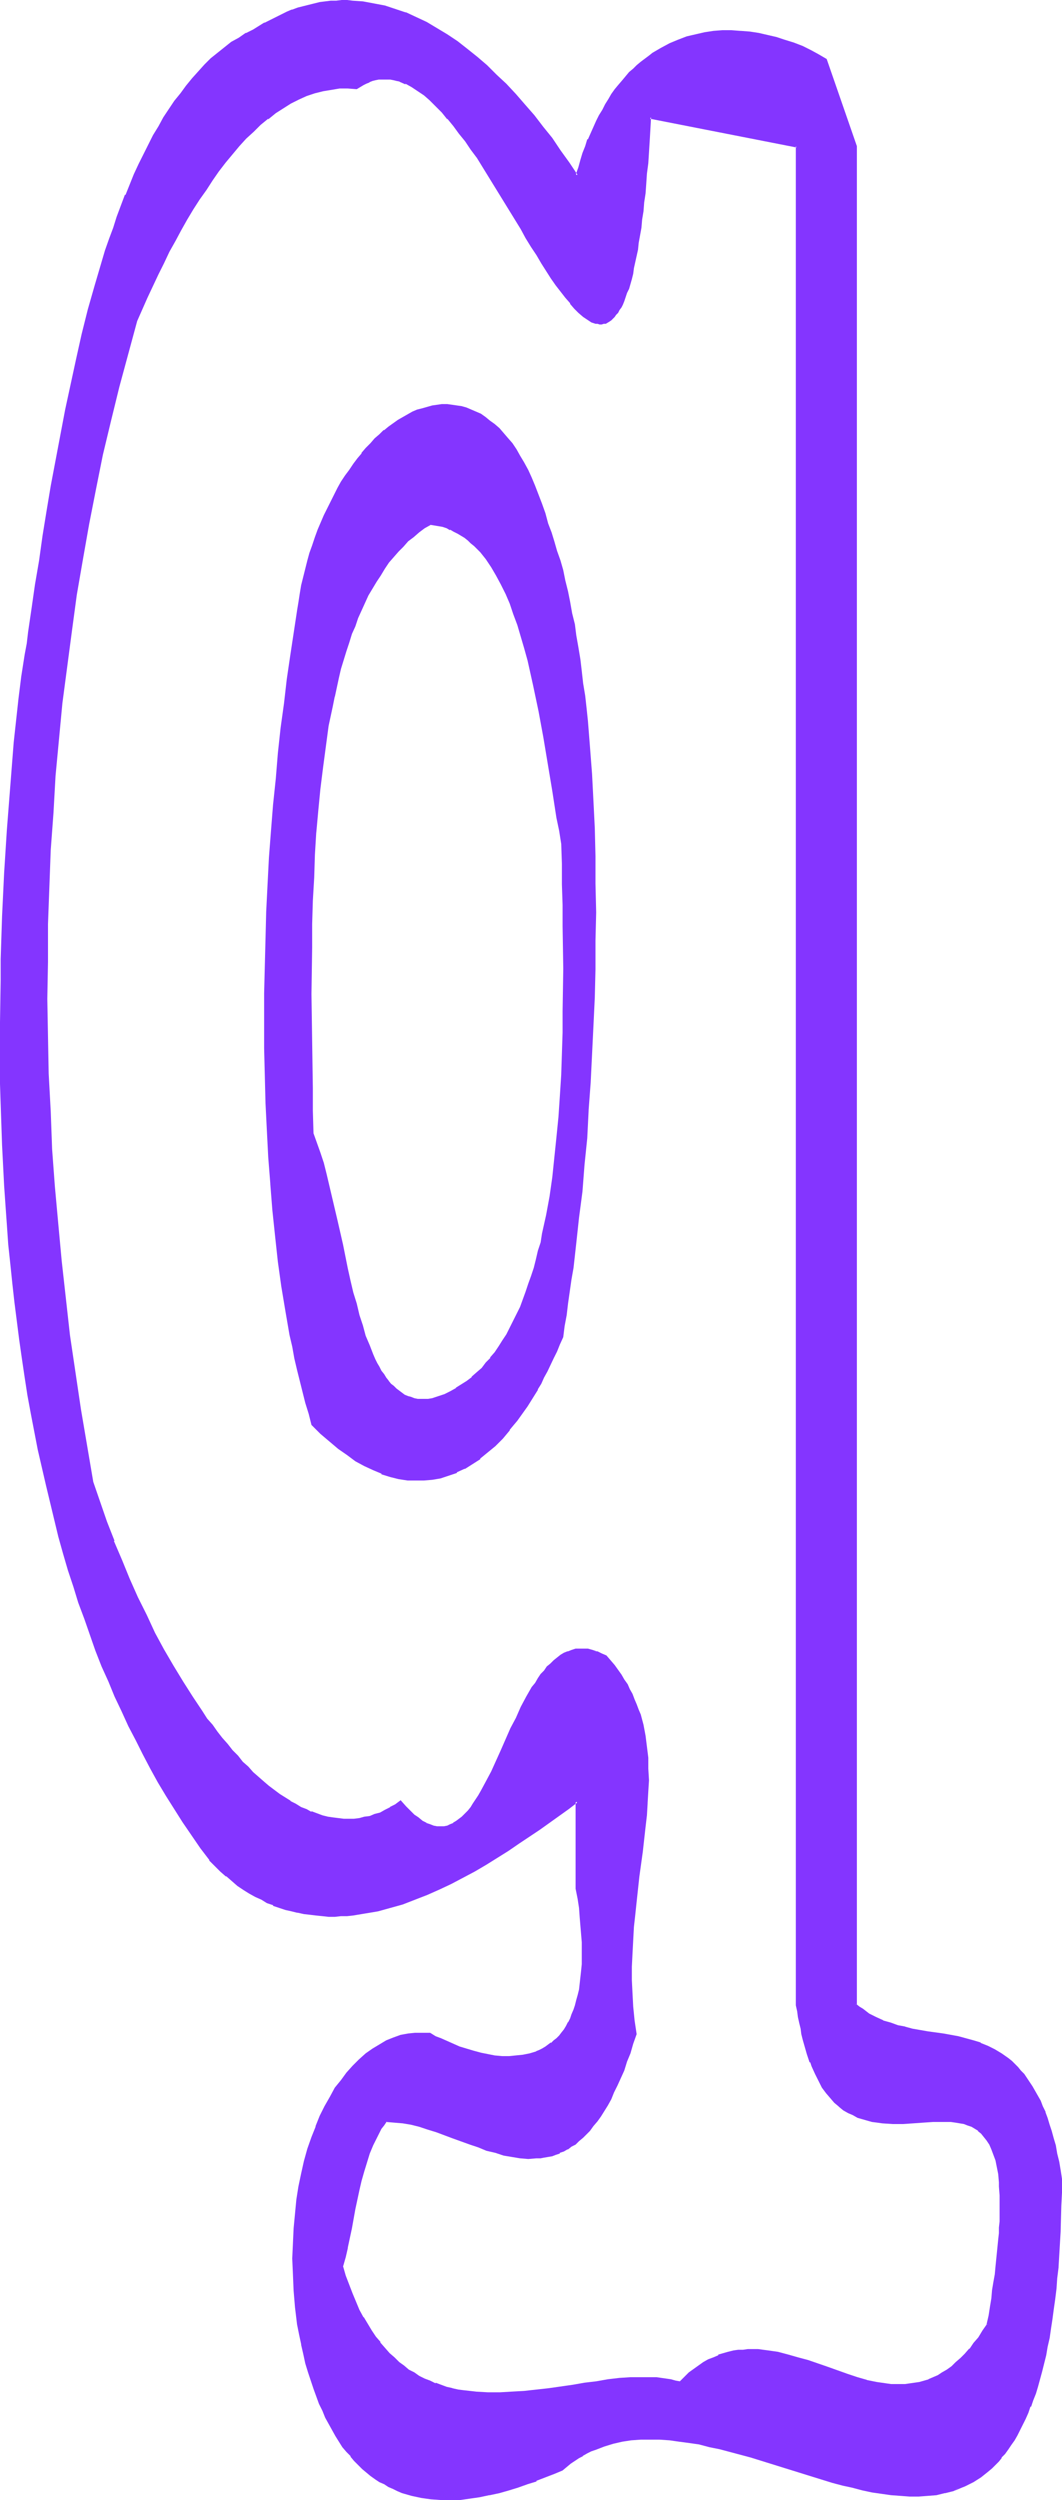 <?xml version="1.0" encoding="UTF-8" standalone="no"?>
<svg
   version="1.0"
   width="66.184mm"
   height="155.797mm"
   id="svg10"
   sodipodi:docname="Smudge Condensed Q 2.wmf"
   xmlns:inkscape="http://www.inkscape.org/namespaces/inkscape"
   xmlns:sodipodi="http://sodipodi.sourceforge.net/DTD/sodipodi-0.dtd"
   xmlns="http://www.w3.org/2000/svg"
   xmlns:svg="http://www.w3.org/2000/svg">
  <sodipodi:namedview
     id="namedview10"
     pagecolor="#ffffff"
     bordercolor="#000000"
     borderopacity="0.25"
     inkscape:showpageshadow="2"
     inkscape:pageopacity="0.0"
     inkscape:pagecheckerboard="0"
     inkscape:deskcolor="#d1d1d1"
     inkscape:document-units="mm" />
  <defs
     id="defs1">
    <pattern
       id="WMFhbasepattern"
       patternUnits="userSpaceOnUse"
       width="6"
       height="6"
       x="0"
       y="0" />
  </defs>
  <path
     style="fill:#8435ff;fill-opacity:1;fill-rule:evenodd;stroke:none"
     d="m 104.712,328.515 -0.97,0.485 -0.97,0.323 -0.97,0.162 -0.97,0.162 h -0.808 -0.808 -0.808 l -0.808,-0.162 -0.808,-0.162 -0.808,-0.323 -0.646,-0.323 -0.808,-0.485 -0.646,-0.485 -0.646,-0.485 -0.646,-0.646 -0.646,-0.485 -0.646,-0.808 -0.485,-0.646 -0.646,-0.808 -0.485,-0.97 -0.485,-0.808 -0.485,-0.97 -0.485,-0.97 -0.485,-0.97 -0.97,-2.101 -0.808,-2.424 -0.808,-2.262 -0.646,-2.585 -0.808,-2.585 -0.646,-2.747 -0.646,-2.747 -0.646,-2.747 -1.293,-5.656 -1.131,-5.656 -0.646,-2.909 -0.646,-2.747 -0.646,-2.747 -0.646,-2.585 -0.808,-2.585 -0.646,-2.424 -0.808,-2.424 -0.808,-2.101 -0.162,-5.494 -0.162,-5.333 -0.162,-10.988 v -11.15 -10.988 l 0.162,-5.494 0.162,-5.494 0.162,-5.494 0.323,-5.333 0.323,-5.333 0.323,-5.171 0.485,-5.171 0.646,-5.009 0.646,-4.848 0.808,-4.848 0.485,-2.262 0.323,-2.424 0.485,-2.262 0.485,-2.101 0.646,-2.262 0.485,-2.101 0.646,-2.101 0.646,-2.101 0.646,-2.101 0.646,-1.939 0.646,-1.939 0.808,-1.939 0.808,-1.778 0.808,-1.778 0.808,-1.616 0.97,-1.778 0.808,-1.454 0.97,-1.616 1.131,-1.454 0.97,-1.454 1.131,-1.454 1.131,-1.293 1.131,-1.131 1.131,-1.293 1.293,-0.97 1.293,-1.131 1.293,-0.97 1.454,-0.808 h 0.97 l 0.97,0.323 0.97,0.162 0.97,0.323 0.97,0.323 0.808,0.485 0.808,0.323 0.97,0.646 0.808,0.485 0.646,0.646 0.808,0.646 0.808,0.646 0.646,0.646 0.808,0.808 0.646,0.808 0.646,0.97 1.293,1.778 1.131,1.939 1.131,2.101 1.131,2.262 0.97,2.424 0.97,2.424 0.808,2.585 0.808,2.747 0.808,2.747 0.808,2.909 0.646,2.747 0.646,3.07 0.646,3.07 0.646,3.07 1.131,6.14 2.101,12.604 1.131,6.302 0.485,3.07 0.485,2.909 0.162,4.848 0.162,4.848 v 4.848 l 0.162,5.009 v 10.019 10.019 l -0.162,5.009 -0.162,5.009 -0.162,5.009 -0.323,5.009 -0.323,4.848 -0.323,4.848 -0.485,4.686 -0.646,4.686 -0.646,4.525 -0.808,4.363 -0.808,4.363 -0.485,2.101 -0.485,2.101 -0.646,1.939 -0.485,1.939 -0.646,1.939 -0.485,1.939 -0.646,1.778 -0.808,1.778 -0.646,1.778 -0.808,1.778 -0.808,1.616 -0.808,1.616 -0.808,1.454 -0.808,1.454 -0.97,1.454 -0.97,1.454 -0.97,1.293 -1.131,1.131 -0.97,1.293 -1.131,0.97 -1.293,1.131 -1.131,0.97 -1.293,0.97 -1.293,0.808 -1.293,0.646 z m -34.581,-184.537 -0.808,5.171 -0.808,5.333 -0.808,5.494 -0.646,5.656 -0.646,5.817 -0.646,5.979 -0.646,5.979 -0.485,6.14 -0.485,6.14 -0.485,6.302 -0.323,6.302 -0.323,6.464 -0.323,6.464 -0.162,6.302 -0.162,6.464 v 6.464 6.464 l 0.162,6.464 0.162,6.464 0.323,6.464 0.323,6.302 0.485,6.14 0.485,6.302 0.646,5.979 0.808,6.14 0.808,5.817 0.808,5.817 1.131,5.656 0.485,2.747 0.646,2.747 0.485,2.585 0.646,2.747 0.646,2.585 0.808,2.585 0.646,2.585 0.808,2.424 1.939,2.101 2.101,1.778 2.101,1.778 1.939,1.454 2.101,1.293 2.101,1.293 1.939,0.97 2.101,0.808 1.939,0.646 1.939,0.485 2.101,0.323 1.939,0.162 h 1.939 l 1.939,-0.162 1.939,-0.485 1.939,-0.485 1.778,-0.808 1.939,-0.808 1.778,-1.131 1.778,-1.293 1.778,-1.293 1.778,-1.616 1.778,-1.778 1.778,-1.939 1.616,-2.101 0.808,-1.131 0.808,-1.293 0.808,-1.131 0.808,-1.293 1.616,-2.585 0.808,-1.454 0.646,-1.454 0.808,-1.454 0.646,-1.454 0.808,-1.616 0.646,-1.616 0.808,-1.616 0.646,-1.616 0.485,-2.585 0.485,-2.747 0.323,-2.585 0.808,-5.656 0.323,-2.747 0.485,-2.909 0.323,-2.909 0.646,-6.14 0.646,-5.979 0.646,-6.302 0.485,-6.464 0.485,-6.464 0.485,-6.464 0.323,-6.625 0.323,-6.625 0.162,-6.787 0.323,-6.625 v -6.787 -6.625 -6.787 -6.464 l -0.323,-6.625 -0.162,-6.464 -0.485,-6.302 -0.323,-6.302 -0.646,-6.14 -0.323,-2.909 -0.323,-3.07 -0.323,-2.909 -0.323,-2.909 -0.485,-2.747 -0.323,-2.747 -0.485,-2.747 -0.485,-2.747 -0.485,-2.585 -0.485,-2.585 -0.646,-2.585 -0.485,-2.424 -0.646,-2.424 -0.646,-2.424 -0.646,-2.262 -0.646,-2.101 -0.646,-2.262 -0.808,-1.939 -0.808,-2.424 -0.646,-2.262 -0.808,-2.262 -0.808,-1.939 -0.808,-1.939 -0.97,-1.939 -0.808,-1.616 -0.97,-1.616 -0.97,-1.454 -0.97,-1.454 -0.97,-1.293 -0.97,-1.131 -0.97,-1.131 -1.131,-0.97 -0.97,-0.808 -1.131,-0.808 -1.131,-0.646 -1.131,-0.646 -0.97,-0.485 -1.131,-0.485 -1.131,-0.323 -1.131,-0.162 -1.131,-0.162 h -1.131 -1.293 -1.131 l -1.131,0.162 -1.131,0.323 -1.131,0.323 -1.131,0.323 -1.131,0.646 -1.131,0.485 -1.131,0.646 -1.131,0.646 -1.131,0.808 -1.131,0.808 -1.131,0.808 -0.97,0.97 -1.131,0.97 -0.97,1.131 -1.131,1.131 -0.97,1.131 -0.97,1.293 -0.97,1.293 -0.97,1.293 -0.97,1.454 -0.808,1.454 -0.97,1.454 -0.808,1.616 -0.808,1.454 -0.808,1.616 -0.808,1.616 -1.454,3.555 -0.646,1.778 -0.646,1.778 -0.485,1.778 -0.646,1.939 -0.485,1.939 -0.485,1.939 -0.323,1.939 -0.485,1.939 -0.323,1.939 z"
     id="path1" />
  <path
     style="fill:#8435ff;fill-opacity:1;fill-rule:evenodd;stroke:none"
     d="m 104.712,328.353 v 0 l -0.97,0.323 -0.97,0.323 -0.97,0.323 v 0 l -0.97,0.162 h -0.808 v 0 h -0.808 v 0 h -0.808 l -0.808,-0.162 v 0 l -0.808,-0.323 -0.646,-0.162 v 0 l -0.808,-0.323 v 0 l -0.646,-0.485 -0.646,-0.485 v 0 l -0.646,-0.485 v 0 l -0.646,-0.646 -0.646,-0.485 -0.646,-0.808 0.162,0.162 -0.646,-0.808 -0.485,-0.808 -0.646,-0.808 -0.485,-0.97 v 0 l -0.485,-0.808 -0.485,-0.97 -0.485,-1.131 -0.808,-2.101 v 0 l -0.97,-2.262 -0.646,-2.424 -0.808,-2.424 -0.646,-2.747 -0.808,-2.585 -0.646,-2.747 -0.646,-2.909 -1.131,-5.656 v 0 l -1.293,-5.656 v 0 l -0.646,-2.747 -0.646,-2.747 -0.646,-2.747 -0.646,-2.747 -0.646,-2.585 -0.808,-2.424 -0.808,-2.262 -0.808,-2.262 v 0.162 l -0.162,-5.494 v -5.333 l -0.162,-10.988 -0.162,-11.15 0.162,-10.988 v -5.494 l 0.162,-5.494 0.323,-5.494 0.162,-5.333 0.323,-5.333 v 0.162 l 0.485,-5.333 0.485,-5.009 0.646,-5.171 0.646,-4.848 0.646,-4.848 0.485,-2.262 0.485,-2.262 0.485,-2.424 v 0.162 l 0.485,-2.262 0.485,-2.262 0.485,-2.101 0.646,-2.101 0.646,-2.101 0.646,-1.939 0.646,-2.101 0.808,-1.778 v 0 l 0.646,-1.939 v 0 l 0.808,-1.778 0.808,-1.778 0.808,-1.778 0.97,-1.616 v 0 l 0.97,-1.616 0.97,-1.454 0.97,-1.616 0.97,-1.454 v 0 l 1.131,-1.293 v 0 l 1.131,-1.293 1.131,-1.131 1.131,-1.293 1.293,-0.97 v 0 l 1.293,-1.131 v 0 l 1.293,-0.97 1.454,-0.808 h -0.162 l 0.97,0.162 0.97,0.162 v 0 l 0.97,0.162 0.97,0.323 0.808,0.485 v -0.162 l 0.808,0.485 0.97,0.485 v 0 l 0.808,0.485 0.808,0.485 0.808,0.646 v 0 l 0.646,0.646 v 0 l 0.808,0.646 0.646,0.646 0.808,0.808 0.646,0.808 v 0 l 0.646,0.808 1.293,1.939 1.131,1.939 v 0 l 1.131,2.101 1.131,2.262 0.97,2.262 v 0 l 0.808,2.424 0.97,2.585 0.808,2.747 0.808,2.747 0.808,2.909 0.646,2.909 0.646,2.909 v 0 l 0.646,3.07 0.646,3.07 1.131,6.14 2.101,12.604 0.97,6.302 0.646,3.07 0.485,3.07 v -0.162 l 0.162,4.848 v 4.848 l 0.162,4.848 v 5.009 l 0.162,10.019 -0.162,10.019 v 5.009 l -0.162,5.009 -0.162,5.009 -0.323,5.009 -0.323,4.848 v 0 l -0.485,4.848 -0.485,4.686 -0.485,4.686 -0.646,4.525 -0.808,4.363 -0.97,4.363 v 0 l -0.323,2.101 -0.646,1.939 -0.485,2.101 -0.485,1.939 -0.646,1.939 -0.646,1.778 -0.646,1.939 -0.646,1.778 v 0 l -0.646,1.778 -0.808,1.616 -0.808,1.616 -0.808,1.616 -0.808,1.616 v 0 l -0.97,1.454 -0.808,1.293 -0.97,1.454 -1.131,1.293 h 0.162 l -1.131,1.131 -0.97,1.293 -1.131,0.97 -1.293,1.131 h 0.162 l -1.293,0.97 v 0 l -1.293,0.808 -1.293,0.808 h 0.162 l -1.454,0.808 -1.293,0.646 0.162,0.485 1.454,-0.808 1.293,-0.646 v 0 l 1.293,-0.808 1.293,-0.97 v 0 l 1.131,-0.97 v 0 l 1.293,-1.131 0.97,-0.97 1.131,-1.293 1.131,-1.131 v -0.162 l 0.97,-1.293 0.97,-1.293 0.97,-1.454 0.808,-1.454 v 0 l 0.97,-1.616 0.808,-1.454 0.646,-1.778 0.808,-1.616 0.808,-1.778 v 0 l 0.646,-1.778 0.646,-1.939 0.646,-1.778 0.485,-1.939 0.646,-1.939 0.485,-2.101 0.485,-2.101 0.485,-2.101 v 0 l 0.97,-4.201 0.646,-4.525 0.646,-4.525 0.646,-4.525 0.485,-4.848 0.323,-4.848 v 0 l 0.485,-4.848 0.162,-5.009 0.323,-5.009 v -5.009 l 0.162,-5.009 v -10.019 -10.019 -5.009 l -0.162,-4.848 -0.162,-4.848 v -4.848 0 l -0.646,-3.07 -0.485,-3.07 -0.97,-6.14 -2.101,-12.604 -1.131,-6.302 -0.646,-3.07 -0.646,-2.909 v -0.162 l -0.646,-2.909 -0.808,-2.909 -0.646,-2.909 -0.808,-2.747 -0.808,-2.585 -0.97,-2.585 -0.97,-2.585 v 0 l -0.97,-2.262 -1.131,-2.262 -0.97,-2.262 v 0 l -1.293,-1.939 -1.293,-1.778 -0.646,-0.97 v 0 l -0.646,-0.808 -0.808,-0.808 -0.646,-0.646 -0.808,-0.646 v 0 l -0.808,-0.646 v -0.162 l -0.808,-0.485 -0.808,-0.485 -0.808,-0.646 v 0 l -0.808,-0.323 -0.97,-0.485 v 0 l -0.97,-0.323 -0.808,-0.323 -0.97,-0.323 h -0.162 l -0.97,-0.162 -1.131,-0.162 -1.293,0.97 -1.454,0.97 v 0 l -1.293,1.131 v 0 l -1.293,0.97 -1.131,1.293 -1.131,1.131 -1.131,1.293 v 0.162 l -1.131,1.293 v 0 l -1.131,1.454 -0.97,1.454 -0.97,1.616 -0.97,1.616 v 0 l -0.808,1.616 -0.808,1.778 -0.808,1.778 -0.808,1.778 v 0 l -0.808,1.939 v 0 l -0.808,1.939 -0.646,1.939 -0.646,1.939 -0.646,2.101 -0.485,2.101 -0.646,2.262 -0.485,2.101 -0.485,2.262 v 0 l -0.485,2.262 -0.485,2.262 -0.485,2.424 -0.646,4.848 -0.646,4.848 -0.646,5.009 -0.485,5.171 -0.323,5.171 v 0 l -0.485,5.333 -0.162,5.333 -0.162,5.494 -0.162,5.494 -0.162,5.494 v 10.988 11.15 l 0.162,10.988 0.162,5.333 v 5.494 l 0.808,2.262 0.808,2.262 0.808,2.424 0.646,2.585 0.808,2.585 0.646,2.747 0.646,2.909 0.485,2.747 v 0 l 1.293,5.656 v 0 l 1.293,5.656 0.646,2.909 0.646,2.747 0.646,2.585 0.646,2.585 0.808,2.585 0.808,2.424 0.808,2.262 v 0 l 0.97,2.101 0.485,1.131 0.485,0.97 0.485,0.97 v 0 l 0.485,0.808 0.485,0.808 0.646,0.808 0.485,0.808 v 0 l 0.646,0.808 0.646,0.485 0.646,0.646 v 0 l 0.646,0.485 v 0.162 l 0.646,0.323 0.808,0.485 v 0 l 0.808,0.323 v 0 l 0.646,0.323 0.808,0.162 v 0 l 0.808,0.162 0.808,0.162 h 0.162 0.808 v 0 l 0.97,-0.162 0.808,-0.162 h 0.162 l 0.808,-0.162 1.131,-0.323 0.97,-0.323 v 0 z"
     id="path2" />
  <path
     style="fill:#8435ff;fill-opacity:1;fill-rule:evenodd;stroke:none"
     d="m 69.969,143.816 -0.808,5.333 -0.808,5.333 -0.808,5.494 -0.646,5.656 -0.808,5.817 -0.646,5.979 -0.485,5.979 -0.646,6.14 -0.485,6.14 v 0 l -0.485,6.302 -0.323,6.302 -0.323,6.464 -0.162,6.464 -0.162,6.302 -0.162,6.464 v 6.464 6.464 l 0.162,6.464 0.162,6.464 0.323,6.464 0.323,6.302 0.485,6.14 v 0.162 l 0.485,6.14 0.646,6.14 0.646,5.979 0.808,5.817 0.97,5.817 0.97,5.656 0.646,2.747 0.485,2.747 v 0 l 0.646,2.747 0.646,2.585 0.646,2.585 0.646,2.585 0.808,2.585 0.646,2.585 2.101,2.101 2.101,1.778 v 0 l 2.101,1.778 v 0 l 2.101,1.454 1.939,1.454 2.101,1.131 v 0 l 2.101,0.97 1.939,0.808 v 0.162 l 2.101,0.646 1.939,0.485 v 0 l 2.101,0.323 v 0 h 1.939 1.939 v 0 l 1.939,-0.162 1.939,-0.323 v 0 l 1.939,-0.646 v 0 l 1.939,-0.646 v -0.162 l 1.778,-0.808 h 0.162 l 1.778,-1.131 1.778,-1.131 v -0.162 l 1.778,-1.454 v 0 l 1.778,-1.454 1.778,-1.778 1.616,-1.939 v -0.162 l 1.778,-2.101 v 0 l 0.808,-1.131 0.808,-1.131 0.808,-1.131 0.808,-1.293 1.616,-2.585 v -0.162 l 0.808,-1.293 0.646,-1.454 0.808,-1.454 1.454,-3.07 0.808,-1.616 0.646,-1.616 0.808,-1.778 0.323,-2.585 0.485,-2.585 0.323,-2.747 0.808,-5.656 0.485,-2.747 0.323,-2.909 0.323,-2.909 0.646,-5.979 0.808,-6.14 0.485,-6.302 0.646,-6.302 0.323,-6.464 v -0.162 l 0.485,-6.464 0.323,-6.625 0.323,-6.625 0.323,-6.787 0.162,-6.625 v -6.787 l 0.162,-6.625 -0.162,-6.787 v -6.464 l -0.162,-6.625 -0.323,-6.464 -0.323,-6.302 -0.485,-6.302 v 0 l -0.485,-6.14 -0.323,-3.07 -0.323,-2.909 -0.485,-2.909 -0.323,-2.909 -0.323,-2.747 -0.485,-2.909 -0.485,-2.747 -0.323,-2.585 -0.646,-2.585 -0.485,-2.747 v 0 l -0.485,-2.424 -0.646,-2.585 -0.485,-2.424 -0.646,-2.262 -0.808,-2.262 -0.646,-2.262 -0.646,-2.101 -0.808,-2.101 -0.646,-2.424 -0.808,-2.262 -0.808,-2.101 v 0 l -0.808,-2.101 v 0 l -0.808,-1.939 -0.808,-1.778 -0.97,-1.778 -0.97,-1.616 v 0 l -0.808,-1.454 -0.97,-1.454 -1.131,-1.293 v 0 l -0.97,-1.131 -0.97,-1.131 -1.131,-0.97 v 0 l -1.131,-0.808 v 0 l -0.97,-0.808 -1.131,-0.808 v 0 l -1.131,-0.485 -1.131,-0.485 v 0 l -1.131,-0.485 -1.131,-0.323 v 0 l -1.131,-0.162 -1.131,-0.162 v 0 l -1.131,-0.162 h -1.293 l -1.131,0.162 -1.131,0.162 v 0 l -1.131,0.323 -1.131,0.323 -1.293,0.323 v 0 l -1.131,0.485 -1.131,0.646 -1.131,0.646 v 0 l -1.131,0.646 -1.131,0.808 -1.131,0.808 v 0 l -0.97,0.808 h -0.162 l -0.97,0.97 -1.131,0.97 -0.97,1.131 -1.131,1.131 -0.97,1.131 v 0.162 l -0.97,1.131 v 0 l -0.97,1.293 -0.97,1.454 -0.97,1.293 -0.97,1.454 -0.808,1.454 v 0 l -0.808,1.616 -0.808,1.616 -0.808,1.616 -0.808,1.616 -1.454,3.393 v 0 l -0.646,1.778 -0.646,1.939 -0.646,1.778 -0.485,1.778 -0.485,1.939 -0.485,1.939 v 0 l -0.485,1.939 -0.323,1.939 -0.323,2.101 -0.323,1.939 0.485,0.162 0.162,-2.101 0.485,-1.939 0.323,-1.939 0.485,-1.939 v 0 l 0.485,-1.939 0.485,-1.939 0.485,-1.778 0.646,-1.939 0.646,-1.778 0.646,-1.778 h -0.162 l 1.454,-3.393 0.808,-1.616 0.808,-1.616 0.808,-1.616 0.808,-1.454 v 0 l 0.97,-1.454 0.808,-1.454 0.97,-1.454 0.97,-1.293 0.97,-1.293 v 0 l 0.97,-1.293 v 0 l 0.97,-1.131 1.131,-1.131 0.97,-1.131 1.131,-0.97 0.97,-0.97 v 0 l 1.131,-0.808 v 0 l 1.131,-0.808 1.131,-0.808 1.131,-0.646 h -0.162 l 1.131,-0.646 1.131,-0.485 1.131,-0.485 v 0 l 1.131,-0.485 1.293,-0.323 1.131,-0.162 h -0.162 l 1.131,-0.162 1.293,-0.162 h -0.162 1.293 1.131 -0.162 l 1.131,0.162 1.293,0.323 h -0.162 l 1.131,0.323 1.131,0.323 v 0 l 1.131,0.485 1.131,0.646 h -0.162 l 1.131,0.646 1.131,0.808 v 0 l 1.131,0.808 h -0.162 l 1.131,0.97 0.97,1.131 0.97,1.131 v 0 l 0.97,1.293 0.97,1.293 0.97,1.616 v -0.162 l 0.97,1.616 0.808,1.778 0.97,1.778 0.808,1.939 v 0 l 0.808,2.101 v 0 l 0.808,2.101 0.646,2.262 0.808,2.424 0.646,2.101 0.808,2.101 0.646,2.262 0.646,2.262 0.646,2.262 0.646,2.424 0.485,2.424 0.485,2.585 v 0 l 0.646,2.585 0.485,2.585 0.485,2.747 0.323,2.747 0.485,2.747 0.323,2.909 0.485,2.747 0.323,2.909 0.323,3.07 0.323,2.909 0.485,6.14 v 0 l 0.485,6.302 0.323,6.302 0.323,6.464 0.162,6.625 0.162,6.464 v 6.787 6.625 l -0.162,6.787 -0.162,6.625 -0.162,6.787 -0.323,6.625 -0.485,6.625 -0.323,6.464 v 0 l -0.485,6.464 -0.646,6.464 -0.485,6.14 -0.646,6.14 -0.646,5.979 -0.485,3.07 -0.323,2.909 -0.323,2.747 -0.808,5.656 -0.485,2.585 -0.323,2.747 -0.485,2.585 v -0.162 l -0.646,1.778 -0.808,1.616 -0.646,1.616 -1.454,3.07 -0.808,1.454 -0.808,1.454 -0.646,1.293 v 0 l -1.616,2.585 -0.808,1.293 -0.808,1.293 -0.808,1.131 -0.808,1.131 v 0 l -1.616,2.101 v 0 l -1.778,1.939 -1.778,1.778 -1.778,1.616 h 0.162 l -1.939,1.293 v 0 l -1.778,1.293 -1.778,1.131 v 0 l -1.778,0.808 v 0 l -1.939,0.646 v 0 l -1.939,0.646 h 0.162 l -1.939,0.323 -1.939,0.323 v 0 h -1.939 l -1.939,-0.162 v 0 l -1.939,-0.323 v 0 l -2.101,-0.485 -1.939,-0.646 v 0 l -1.939,-0.808 -2.101,-0.97 v 0 l -1.939,-1.293 -2.101,-1.293 -2.101,-1.454 v 0 l -1.939,-1.778 v 0 l -2.101,-1.778 -1.939,-2.101 v 0.162 l -0.808,-2.585 -0.646,-2.424 -0.646,-2.585 -0.646,-2.585 -0.646,-2.747 -0.646,-2.747 v 0.162 l -0.485,-2.747 -0.646,-2.909 -0.97,-5.494 -0.97,-5.817 -0.808,-5.979 -0.646,-5.979 -0.646,-6.14 -0.646,-6.14 v 0 l -0.323,-6.14 -0.485,-6.302 -0.162,-6.464 -0.323,-6.464 v -6.464 -6.464 -6.464 -6.464 l 0.323,-6.302 0.162,-6.464 0.323,-6.464 0.323,-6.302 0.485,-6.302 v 0.162 l 0.485,-6.302 0.485,-6.14 0.646,-5.979 0.646,-5.817 0.646,-5.817 0.808,-5.656 0.646,-5.656 0.97,-5.333 0.808,-5.171 z"
     id="path3" />
  <path
     style="fill:#8435ff;fill-opacity:1;fill-rule:evenodd;stroke:none"
     d="m 232.693,547.471 -1.131,1.616 -0.97,1.616 -1.131,1.293 -0.97,1.293 -1.131,1.293 -0.97,0.97 -1.131,0.97 -0.97,0.97 -1.131,0.808 -1.131,0.646 -0.97,0.646 -1.131,0.485 -1.131,0.485 -1.131,0.323 -1.131,0.323 -1.131,0.323 -1.131,0.162 h -0.97 l -1.131,0.162 -1.131,-0.162 h -1.131 l -1.131,-0.162 -2.262,-0.323 -2.424,-0.485 -2.262,-0.646 -2.262,-0.646 -2.424,-0.808 -2.262,-0.808 -4.686,-1.616 -2.262,-0.808 -2.424,-0.646 -2.262,-0.485 -2.424,-0.485 -2.262,-0.162 -1.131,-0.162 -1.293,0.162 h -1.131 -1.131 l -1.131,0.323 -1.131,0.162 -1.293,0.323 -1.131,0.485 -1.131,0.485 -1.131,0.485 -1.131,0.646 -1.131,0.808 -1.131,0.808 -1.131,0.808 -1.293,1.131 -0.97,1.131 -1.131,-0.323 -1.131,-0.323 -0.97,-0.162 -1.131,-0.162 -1.131,-0.162 h -1.293 -2.424 -2.424 l -2.585,0.323 -2.747,0.323 -2.585,0.323 -2.909,0.323 -2.747,0.485 -5.656,0.808 -2.909,0.323 -2.909,0.323 -2.909,0.323 h -2.747 -2.909 l -2.909,-0.162 -1.293,-0.162 -1.454,-0.162 -1.293,-0.162 -1.454,-0.323 -1.293,-0.323 -1.293,-0.485 -1.293,-0.323 -1.454,-0.646 -1.293,-0.485 -1.131,-0.646 -1.293,-0.646 -1.293,-0.808 -1.131,-0.97 -1.131,-0.808 -1.131,-1.131 -1.131,-0.97 -1.131,-1.293 -1.131,-1.293 -0.97,-1.293 -0.97,-1.454 -0.97,-1.616 -0.97,-1.616 -0.97,-1.778 -0.808,-1.778 -0.808,-1.939 -0.808,-2.101 -0.808,-2.262 -0.646,-2.262 0.485,-2.101 0.646,-2.262 0.97,-4.525 0.808,-4.525 0.97,-4.525 0.485,-2.262 0.485,-2.101 0.646,-2.262 0.808,-1.939 0.808,-2.101 0.97,-1.939 0.97,-1.939 0.646,-0.808 0.646,-0.808 h 1.939 l 1.939,0.323 1.939,0.323 2.101,0.485 1.939,0.485 1.939,0.646 4.04,1.454 3.878,1.616 1.939,0.646 2.101,0.646 1.939,0.646 1.939,0.485 1.939,0.485 1.939,0.323 h 1.939 1.939 0.808 l 0.97,-0.162 0.97,-0.162 0.97,-0.323 0.808,-0.323 0.97,-0.323 0.808,-0.485 0.97,-0.323 0.808,-0.646 0.97,-0.646 0.808,-0.646 0.97,-0.808 0.808,-0.808 0.808,-0.808 0.808,-1.131 0.808,-0.97 0.808,-1.293 0.808,-1.131 0.808,-1.454 0.97,-1.454 0.646,-1.454 0.808,-1.778 0.808,-1.616 0.646,-1.939 0.808,-1.939 0.808,-2.101 0.646,-2.101 0.646,-2.262 -0.323,-3.232 -0.485,-3.232 -0.162,-3.07 v -3.232 -3.07 -3.232 l 0.162,-3.07 0.323,-3.07 0.162,-3.07 0.323,-2.909 0.808,-5.979 0.808,-5.817 0.646,-5.817 0.162,-2.747 0.323,-2.909 0.162,-2.747 v -2.585 -2.747 l -0.162,-2.585 -0.162,-2.585 -0.485,-2.585 -0.485,-2.424 -0.646,-2.424 -0.323,-1.293 -0.485,-1.293 -0.485,-1.131 -0.485,-1.131 -0.646,-1.131 -0.646,-1.131 -0.646,-1.293 -0.646,-0.97 -0.808,-1.131 -0.808,-1.131 -0.97,-1.131 -0.808,-1.131 -1.131,-0.485 -1.131,-0.485 -1.131,-0.323 -0.97,-0.162 -0.97,-0.162 h -0.97 l -0.97,0.162 -0.97,0.162 -0.808,0.323 -0.808,0.323 -0.808,0.646 -0.808,0.485 -0.808,0.646 -0.808,0.808 -0.808,0.646 -0.646,0.97 -0.808,0.808 -0.646,0.97 -0.646,1.131 -0.808,0.97 -1.293,2.262 -1.131,2.424 -1.293,2.424 -1.131,2.585 -1.293,2.585 -1.131,2.585 -1.131,2.585 -1.131,2.424 -1.293,2.262 -1.131,2.262 -0.646,1.131 -0.646,0.97 -0.485,0.808 -0.646,0.97 -0.646,0.808 -0.646,0.646 -0.808,0.808 -0.646,0.485 -0.646,0.646 -0.808,0.323 -0.646,0.323 -0.808,0.323 -0.808,0.162 h -0.808 -0.808 l -0.808,-0.162 -0.97,-0.323 -0.808,-0.323 -0.97,-0.485 -0.97,-0.646 -0.97,-0.808 -0.97,-0.97 -0.97,-0.97 -1.131,-1.293 -1.131,0.808 -1.293,0.808 -1.131,0.485 -1.293,0.646 -1.131,0.485 -1.293,0.323 -1.131,0.323 -1.293,0.162 -1.293,0.162 h -1.293 -1.131 -1.293 l -1.293,-0.162 -1.293,-0.323 -1.131,-0.323 -1.293,-0.323 -1.293,-0.485 -1.293,-0.646 -1.293,-0.485 -1.131,-0.646 -1.293,-0.808 -1.293,-0.808 -1.293,-0.808 -1.293,-0.97 -1.131,-0.97 -1.293,-0.97 -1.293,-1.131 -1.131,-1.131 -1.293,-1.293 -1.293,-1.293 -1.131,-1.293 -1.293,-1.293 -1.131,-1.454 -1.293,-1.454 -1.131,-1.454 -1.293,-1.616 -1.131,-1.616 -1.131,-1.616 -2.262,-3.393 -2.262,-3.555 -2.262,-3.717 -2.262,-3.878 -2.101,-4.04 -2.101,-4.04 -1.939,-4.363 -1.939,-4.363 -1.939,-4.363 -1.778,-4.525 -1.616,-4.525 -1.616,-4.686 -1.616,-4.686 -1.616,-8.564 -1.454,-8.564 -1.293,-8.726 -1.131,-8.726 -1.131,-8.726 -0.97,-8.726 -0.808,-8.726 -0.646,-8.888 -0.646,-8.726 -0.485,-8.888 -0.323,-8.888 -0.162,-8.726 -0.162,-8.888 v -8.726 l 0.162,-8.888 0.323,-8.726 0.323,-8.726 0.485,-8.726 0.646,-8.726 0.808,-8.726 0.808,-8.564 0.97,-8.564 1.131,-8.403 1.293,-8.403 1.293,-8.403 1.454,-8.241 1.616,-8.241 1.778,-8.08 1.778,-8.08 1.939,-7.918 2.101,-7.918 2.262,-7.756 2.424,-5.494 2.585,-5.494 1.293,-2.585 1.293,-2.585 1.454,-2.585 1.293,-2.585 1.454,-2.424 1.454,-2.424 1.454,-2.424 1.454,-2.262 1.616,-2.262 1.454,-2.101 1.616,-2.101 1.616,-1.939 1.616,-1.939 1.616,-1.778 1.778,-1.616 1.778,-1.616 1.616,-1.454 1.778,-1.293 1.778,-1.131 1.939,-1.131 1.778,-0.97 1.939,-0.808 1.939,-0.646 1.939,-0.485 1.778,-0.485 2.101,-0.162 h 1.939 l 2.101,0.162 0.646,-0.485 0.808,-0.485 0.646,-0.323 0.808,-0.323 0.808,-0.323 0.646,-0.162 0.646,-0.162 0.808,-0.162 h 0.808 0.646 l 0.646,0.162 h 0.808 l 0.646,0.323 0.808,0.162 1.454,0.485 1.454,0.808 1.454,0.97 1.293,0.97 1.454,1.131 1.454,1.454 1.454,1.454 1.293,1.616 1.454,1.616 1.293,1.778 1.454,1.778 1.293,1.939 1.454,2.101 2.585,4.04 2.747,4.201 2.424,4.201 2.585,4.363 1.293,1.939 1.131,2.101 1.293,1.939 1.131,1.939 1.131,1.778 1.131,1.778 1.131,1.616 1.131,1.616 1.131,1.454 1.131,1.293 0.97,1.131 0.97,0.97 0.97,0.97 1.131,0.646 0.485,0.323 0.323,0.162 0.485,0.323 0.485,0.162 h 0.485 0.485 0.485 0.323 l 0.485,-0.162 0.485,-0.162 0.323,-0.162 0.485,-0.323 0.323,-0.323 0.485,-0.485 0.323,-0.323 0.485,-0.646 0.323,-0.485 0.323,-0.646 0.485,-0.808 0.323,-0.808 0.323,-0.808 0.323,-0.97 0.323,-0.97 0.323,-1.131 0.323,-1.131 0.323,-1.293 0.323,-1.293 0.323,-1.454 0.323,-1.454 0.323,-1.616 0.162,-1.616 0.323,-1.616 0.162,-1.778 0.323,-1.939 0.162,-1.939 0.323,-2.101 0.162,-2.262 0.323,-2.262 0.162,-2.262 0.162,-2.424 0.162,-2.585 0.323,-2.585 0.162,-2.747 0.162,-2.909 34.581,6.787 V 472.169 l 0.162,1.454 0.323,1.454 0.162,1.454 0.323,1.293 0.323,1.293 0.162,1.131 0.323,1.293 0.323,0.97 0.323,1.131 0.323,1.131 0.485,0.97 0.323,0.97 0.808,1.778 0.808,1.616 0.97,1.454 0.808,1.293 0.97,1.131 0.97,1.131 0.97,0.808 1.131,0.808 0.97,0.808 1.131,0.485 1.131,0.485 1.131,0.485 1.131,0.323 1.293,0.323 1.131,0.162 1.131,0.162 h 2.424 2.424 2.424 l 2.262,-0.323 h 2.424 l 2.101,-0.162 h 1.131 l 1.131,0.162 h 0.97 l 0.97,0.162 0.97,0.323 0.97,0.323 0.808,0.323 0.808,0.485 0.808,0.485 0.808,0.646 0.646,0.808 0.646,0.808 0.646,1.131 0.485,1.131 0.485,1.131 0.485,1.454 0.323,1.616 0.162,0.808 0.162,0.808 0.162,1.939 0.162,0.97 0.162,2.101 v 1.131 2.424 1.293 l -0.162,1.293 v 1.454 l -0.162,1.293 -0.162,1.616 v 1.454 l -0.162,1.616 -0.162,1.616 -0.323,1.616 -0.162,1.778 -0.162,1.778 -0.323,1.939 -0.323,1.939 -0.323,1.939 -0.323,2.101 z M 201.506,472.169 V 34.419 l -6.948,-20.36 -1.778,-1.131 -1.939,-0.97 -1.939,-0.808 -1.939,-0.808 -2.101,-0.808 -2.101,-0.646 -2.101,-0.485 -2.101,-0.485 -2.101,-0.162 -2.101,-0.323 h -2.101 -2.101 l -2.101,0.162 -2.101,0.162 -2.101,0.485 -2.101,0.646 -1.939,0.646 -2.101,0.97 -1.939,0.97 -1.939,1.131 -0.97,0.646 -1.778,1.454 -0.97,0.808 -0.808,0.808 -0.97,0.808 -0.808,0.97 -0.808,0.97 -0.97,0.97 -0.808,1.131 -0.646,1.131 -0.808,1.131 -0.808,1.131 -0.646,1.293 -0.808,1.293 -0.646,1.454 -0.646,1.293 -0.646,1.454 -0.646,1.616 -0.646,1.616 -0.646,1.616 -0.485,1.616 -0.485,1.778 -0.485,1.778 -1.939,-3.07 -2.101,-2.747 -1.939,-2.909 -2.101,-2.747 -2.101,-2.585 -2.262,-2.585 -2.101,-2.424 -2.262,-2.424 -2.262,-2.101 -2.262,-2.262 -2.262,-1.939 L 109.883,11.635 107.621,9.857 105.197,8.241 102.773,6.787 100.349,5.494 97.925,4.201 95.501,3.232 93.077,2.262 90.492,1.454 88.068,0.97 85.482,0.485 83.058,0.323 H 81.766 80.473 79.18 L 77.888,0.485 76.595,0.646 75.302,0.808 74.009,0.97 72.717,1.293 71.424,1.616 70.131,2.101 68.838,2.424 67.546,3.07 66.253,3.555 64.96,4.201 63.667,4.848 62.375,5.494 61.082,6.302 59.789,7.11 58.012,8.08 56.396,9.049 54.618,10.18 l -1.616,1.131 -1.616,1.293 -1.616,1.293 -1.454,1.454 -1.454,1.616 -1.454,1.616 -1.454,1.778 -1.293,1.778 -1.293,1.778 -1.454,1.939 -1.293,1.939 -1.131,2.101 -1.293,2.101 -1.131,2.262 -1.131,2.262 -1.131,2.262 -0.97,2.262 -1.131,2.424 -0.97,2.585 -0.97,2.424 -0.97,2.585 -0.97,2.585 -0.97,2.747 -0.808,2.585 -0.97,2.747 -1.616,5.494 -1.454,5.817 -1.616,5.656 -1.293,5.817 -1.293,5.979 -1.293,5.979 -1.131,5.979 -1.131,5.979 -0.97,5.979 -1.131,5.979 -0.97,5.817 -0.808,5.817 -0.97,5.817 -0.808,5.494 -0.808,5.494 -0.323,2.747 -0.485,2.747 -0.646,5.171 -0.485,2.424 -0.323,2.585 -0.97,10.342 -0.97,10.342 -0.646,10.342 -0.646,10.18 -0.485,10.18 -0.323,10.019 -0.162,5.009 -0.162,9.857 v 4.848 4.848 l 0.162,4.848 v 4.848 l 0.323,9.534 0.485,9.534 0.323,4.686 0.323,4.525 0.485,4.686 0.323,4.525 0.485,4.525 0.485,4.525 0.646,4.525 0.485,4.363 0.646,4.363 0.646,4.525 0.808,4.201 0.646,4.363 0.808,4.201 0.97,4.201 0.808,4.201 0.97,4.04 0.97,4.201 0.97,4.04 1.131,4.04 1.131,3.878 1.131,3.878 1.131,3.878 1.293,3.878 1.293,3.717 1.293,3.878 1.454,3.555 1.454,3.717 1.454,3.555 1.454,3.555 1.616,3.555 1.616,3.393 1.778,3.393 1.616,3.393 1.778,3.232 1.939,3.232 1.778,3.232 1.939,3.232 1.939,3.07 2.101,2.909 2.101,3.07 2.101,2.909 1.293,1.293 1.293,1.293 1.293,1.131 1.454,1.131 1.293,0.97 1.454,0.97 1.293,0.97 1.454,0.808 1.293,0.646 1.454,0.808 1.454,0.485 1.293,0.646 1.454,0.323 1.454,0.485 1.454,0.323 1.454,0.323 1.454,0.162 1.454,0.162 1.454,0.162 h 1.454 1.454 1.454 l 1.454,-0.162 h 1.454 l 2.909,-0.485 2.909,-0.646 2.909,-0.646 2.909,-0.97 2.909,-0.97 2.747,-1.131 2.909,-1.293 2.747,-1.293 2.747,-1.454 2.747,-1.616 2.747,-1.454 2.585,-1.616 2.585,-1.616 2.585,-1.778 2.424,-1.616 2.424,-1.616 2.262,-1.778 2.262,-1.616 2.262,-1.454 2.101,-1.616 v 20.522 l 0.323,2.262 0.323,2.262 0.162,2.101 0.323,2.101 v 1.939 l 0.162,1.939 v 1.778 1.778 1.616 l -0.162,1.616 -0.162,1.616 -0.162,1.293 -0.162,1.454 -0.323,1.293 -0.323,1.293 -0.323,1.131 -0.323,1.131 -0.323,0.97 -0.485,0.97 -0.485,0.97 -0.485,0.808 -0.485,0.808 -0.646,0.808 -0.485,0.808 -0.646,0.646 -0.646,0.485 -0.646,0.646 -0.646,0.485 -0.808,0.323 -0.646,0.485 -0.646,0.323 -0.808,0.323 -1.616,0.485 -1.454,0.323 -1.778,0.323 h -1.616 -1.616 l -1.778,-0.162 -1.616,-0.323 -1.778,-0.323 -1.616,-0.323 -1.616,-0.646 -1.616,-0.485 -1.454,-0.646 -1.616,-0.485 -1.293,-0.646 -1.293,-0.646 -1.293,-0.646 -1.778,-0.162 h -1.616 l -1.778,0.162 -1.778,0.485 -1.616,0.485 -1.616,0.646 -1.616,0.97 -1.616,0.97 -1.616,1.131 -1.616,1.454 -1.454,1.454 -1.454,1.616 -1.293,1.778 -1.293,1.778 -1.293,2.101 -1.131,2.262 -1.131,2.262 -1.131,2.424 -0.97,2.585 -0.808,2.585 -0.808,2.909 -0.808,2.909 -0.485,3.07 -0.646,3.232 -0.323,3.232 -0.323,3.393 -0.162,3.555 v 3.555 3.717 l 0.162,3.878 0.323,3.878 0.485,4.04 0.485,2.424 0.485,2.262 0.485,2.262 0.646,2.101 0.485,2.101 0.646,1.939 0.646,1.939 0.646,1.778 0.646,1.778 0.808,1.778 0.646,1.454 0.808,1.616 0.808,1.454 0.808,1.293 0.808,1.293 0.808,1.293 0.97,1.131 0.97,1.131 0.808,0.97 0.97,0.97 0.97,0.97 0.97,0.808 0.97,0.808 0.97,0.646 1.131,0.808 0.97,0.485 1.131,0.646 0.97,0.485 1.131,0.485 1.131,0.323 2.101,0.808 2.262,0.485 2.262,0.323 2.262,0.162 h 2.262 l 2.262,-0.162 2.424,-0.162 2.262,-0.323 2.262,-0.485 2.262,-0.485 2.262,-0.646 2.262,-0.646 2.101,-0.808 2.262,-0.808 1.939,-0.808 2.101,-0.808 1.939,-0.808 0.97,-0.808 0.97,-0.808 0.97,-0.646 0.97,-0.646 0.97,-0.485 0.97,-0.646 0.97,-0.485 0.97,-0.485 2.101,-0.646 2.101,-0.646 2.101,-0.485 2.262,-0.323 2.262,-0.162 2.101,-0.162 2.424,0.162 2.262,0.162 2.262,0.162 2.424,0.323 2.424,0.485 2.262,0.485 2.424,0.646 2.424,0.646 4.848,1.293 9.696,3.07 4.848,1.454 4.686,1.454 2.424,0.485 2.424,0.646 2.262,0.485 2.262,0.485 2.262,0.485 2.262,0.323 2.262,0.162 h 2.101 2.101 2.101 l 2.101,-0.323 1.939,-0.323 1.939,-0.646 1.939,-0.646 0.97,-0.485 0.97,-0.323 0.808,-0.485 1.778,-1.131 1.616,-1.293 0.97,-0.808 0.808,-0.808 0.808,-0.808 0.646,-0.808 0.808,-0.97 0.808,-0.97 0.646,-1.131 0.808,-1.131 0.646,-1.131 0.646,-1.131 0.646,-1.293 0.646,-1.454 0.646,-1.293 0.485,-1.454 0.646,-1.616 0.485,-1.616 0.646,-1.616 0.485,-1.778 0.485,-1.778 0.485,-1.778 0.323,-1.939 0.485,-2.101 0.323,-1.939 0.485,-2.262 0.323,-2.262 0.323,-2.262 0.323,-2.424 0.162,-2.424 0.323,-2.424 0.162,-2.747 0.323,-2.585 0.162,-2.909 0.162,-2.747 v -3.07 l 0.162,-3.07 v -3.07 l 0.162,-3.232 -0.323,-2.101 -0.485,-1.939 -0.323,-1.939 -0.485,-1.778 -0.323,-1.778 -0.485,-1.616 -0.485,-1.616 -0.485,-1.454 -0.646,-1.454 -0.485,-1.293 -0.646,-1.293 -0.485,-1.293 -0.646,-1.131 -0.646,-0.97 -0.646,-1.131 -0.646,-0.97 -0.646,-0.808 -0.808,-0.808 -0.646,-0.808 -0.646,-0.808 -0.808,-0.646 -0.808,-0.646 -1.454,-1.131 -1.616,-0.97 -1.778,-0.808 -1.616,-0.646 -1.778,-0.646 -1.616,-0.485 -1.778,-0.323 -3.555,-0.808 -3.717,-0.485 -3.555,-0.646 -1.778,-0.323 -1.778,-0.485 -1.616,-0.485 -1.778,-0.646 -1.616,-0.808 -1.616,-0.808 -1.616,-0.97 -0.808,-0.646 z"
     id="path4" />
  <path
     style="fill:#8435ff;fill-opacity:1;fill-rule:evenodd;stroke:none"
     d="m 232.37,547.471 0.162,-0.162 -1.131,1.616 -0.97,1.616 -1.131,1.293 -0.97,1.454 v -0.162 l -1.131,1.293 -0.97,0.97 -1.131,0.97 -0.97,0.97 v 0 l -1.131,0.808 -1.131,0.646 -0.97,0.646 v 0 l -1.131,0.485 v 0 l -1.131,0.485 h 0.162 l -1.131,0.323 -1.131,0.323 v 0 l -1.131,0.162 -1.131,0.162 -1.131,0.162 h 0.162 -1.131 -1.131 -1.131 v 0 l -1.131,-0.162 -2.262,-0.323 -2.424,-0.485 h 0.162 l -2.262,-0.646 -2.424,-0.808 -2.262,-0.808 -2.262,-0.808 -4.686,-1.616 -2.424,-0.646 -2.262,-0.646 -2.424,-0.646 v 0 l -2.262,-0.323 -2.424,-0.323 v 0 h -1.131 -1.293 l -1.131,0.162 v 0 h -1.131 l -1.131,0.162 -1.293,0.323 v 0 l -1.131,0.323 -1.131,0.323 v 0.162 l -1.131,0.485 -1.293,0.485 -1.131,0.646 v 0 l -1.131,0.808 -1.131,0.808 v 0 l -1.131,0.808 v 0 l -1.131,1.131 -1.131,1.131 0.162,-0.162 -0.97,-0.162 -1.131,-0.323 v 0 l -1.131,-0.162 -1.131,-0.162 -1.131,-0.162 v 0 h -1.293 -2.424 -2.424 v 0 l -2.585,0.162 -2.747,0.323 -2.747,0.485 -2.747,0.323 -2.747,0.485 -5.656,0.808 -2.909,0.323 -2.909,0.323 -2.909,0.162 v 0 l -2.747,0.162 h -2.909 l -2.909,-0.162 h 0.162 l -1.454,-0.162 -1.454,-0.162 -1.293,-0.162 -1.454,-0.323 h 0.162 l -1.454,-0.323 -1.293,-0.485 -1.293,-0.485 v 0.162 l -1.293,-0.646 -1.293,-0.485 -1.293,-0.646 -1.131,-0.808 v 0 l -1.293,-0.646 -1.131,-0.97 v 0 l -1.131,-0.808 v 0 l -1.131,-1.131 -1.131,-0.97 -1.131,-1.293 v 0 l -1.131,-1.293 h 0.162 l -1.131,-1.293 -0.97,-1.454 -0.97,-1.616 -0.97,-1.616 v 0.162 l -0.97,-1.778 -0.808,-1.939 -0.808,-1.939 v 0 l -0.808,-2.101 -0.808,-2.101 -0.646,-2.262 v 0.162 l 0.646,-2.262 0.485,-2.101 v -0.162 l 0.97,-4.525 0.808,-4.525 0.97,-4.525 v 0 l 0.485,-2.101 0.646,-2.262 0.646,-2.101 0.646,-2.101 v 0 l 0.808,-1.939 0.97,-1.939 0.97,-1.939 v 0 l 0.646,-0.808 0.646,-0.97 -0.162,0.162 1.939,0.162 v 0 l 1.939,0.162 1.939,0.323 v 0 l 1.939,0.485 1.939,0.646 2.101,0.646 3.878,1.454 4.04,1.454 1.939,0.646 1.939,0.808 2.101,0.485 1.939,0.646 v 0 l 1.939,0.323 1.939,0.323 v 0 l 1.939,0.162 1.939,-0.162 v 0 h 0.97 l 0.808,-0.162 0.97,-0.162 v 0 l 0.97,-0.162 0.808,-0.323 0.97,-0.323 v -0.162 l 0.97,-0.323 0.808,-0.485 h 0.162 l 0.808,-0.646 0.97,-0.485 0.808,-0.808 v 0 l 0.97,-0.808 0.808,-0.808 0.808,-0.808 0.808,-1.131 v 0 l 0.97,-1.131 0.808,-1.131 0.808,-1.293 0.808,-1.293 v 0 l 0.808,-1.454 0.646,-1.616 0.808,-1.616 0.808,-1.778 0.808,-1.778 v 0 l 0.646,-2.101 0.808,-1.939 0.646,-2.262 0.808,-2.262 -0.485,-3.232 -0.323,-3.232 v 0 l -0.162,-3.07 -0.162,-3.232 v -3.07 l 0.162,-3.232 0.162,-3.07 v 0 l 0.162,-3.07 0.323,-2.909 0.323,-3.07 0.646,-5.979 0.808,-5.817 0.646,-5.817 0.323,-2.747 0.162,-2.747 v -0.162 l 0.162,-2.747 0.162,-2.585 -0.162,-2.747 v -2.585 0 l -0.323,-2.585 -0.323,-2.585 -0.485,-2.585 v 0 l -0.646,-2.424 -0.485,-1.131 -0.485,-1.293 v 0 l -0.485,-1.131 v 0 l -0.485,-1.293 -0.646,-1.131 -0.485,-1.131 v 0 l -0.808,-1.131 -0.646,-1.131 -0.808,-1.131 -0.808,-1.131 v 0 l -0.97,-1.131 v 0 l -0.97,-1.131 -1.131,-0.485 -0.97,-0.485 h -0.162 -1.131 v 0 l 1.131,0.323 h -0.162 l 1.131,0.485 1.131,0.646 v -0.162 l 0.808,1.131 v 0 l 0.97,1.131 v 0 l 0.808,0.97 0.808,1.131 0.646,1.131 0.646,1.131 v 0 l 0.646,1.131 0.646,1.293 0.485,1.131 v 0 l 0.485,1.131 v 0 l 0.323,1.131 0.485,1.293 0.646,2.424 v 0 l 0.485,2.424 0.323,2.585 0.323,2.585 v 0 l 0.162,2.585 v 2.747 l -0.162,2.585 -0.162,2.747 v 0 l -0.162,2.747 -0.323,2.909 -0.646,5.656 -0.646,5.817 -0.808,5.979 -0.323,3.07 -0.323,3.07 -0.162,3.07 v 0 l -0.162,3.07 -0.162,3.232 v 3.07 l 0.162,3.232 0.162,3.07 v 0 l 0.323,3.232 0.485,3.232 v -0.162 l -0.646,2.262 -0.808,2.262 -0.646,2.101 -0.808,1.939 v 0 l -0.646,1.778 -0.808,1.778 -0.808,1.616 -0.808,1.616 -0.808,1.454 v -0.162 l -0.808,1.454 -0.808,1.131 -0.808,1.293 -0.808,1.131 v -0.162 l -0.808,1.131 -0.808,0.808 -0.808,0.808 -0.97,0.808 v 0 l -0.808,0.646 -0.808,0.646 -0.97,0.485 v 0 l -0.808,0.485 -0.97,0.485 v 0 l -0.808,0.323 -0.97,0.323 -0.97,0.162 h 0.162 l -0.97,0.162 -0.97,0.162 -0.97,0.162 h 0.162 -1.939 l -1.939,-0.162 v 0 l -1.939,-0.323 -1.939,-0.323 v 0 l -1.939,-0.485 -1.939,-0.646 -1.939,-0.646 -1.939,-0.808 -4.04,-1.454 -4.04,-1.454 -1.939,-0.646 -1.939,-0.485 -1.939,-0.646 h -0.162 l -1.939,-0.323 -1.939,-0.162 v 0 l -2.101,-0.162 -0.646,0.97 -0.646,0.97 v 0 l -0.97,1.778 -0.97,1.939 -0.808,2.101 h -0.162 l -0.646,2.101 -0.646,2.101 -0.646,2.262 -0.485,2.262 v 0 l -0.808,4.525 -0.97,4.525 -0.97,4.525 v 0 l -0.485,2.101 -0.646,2.262 0.808,2.424 0.646,2.101 0.808,2.101 v 0 l 0.97,1.939 0.808,1.939 0.97,1.778 v 0 l 0.808,1.616 1.131,1.616 0.97,1.454 0.97,1.293 v 0 l 1.131,1.293 v 0 l 1.131,1.131 1.131,1.131 1.131,1.131 v 0 l 1.131,0.808 v 0.162 l 1.293,0.808 1.131,0.808 v 0 l 1.293,0.646 1.293,0.646 1.293,0.646 1.293,0.485 v 0 l 1.293,0.485 1.454,0.323 1.293,0.323 v 0 l 1.454,0.323 1.293,0.323 1.454,0.162 1.293,0.162 v 0 l 2.909,0.162 h 2.909 l 2.747,-0.162 h 0.162 l 2.747,-0.162 2.909,-0.323 2.909,-0.323 5.656,-0.97 2.909,-0.323 2.747,-0.485 2.747,-0.323 2.585,-0.323 2.585,-0.162 v 0 l 2.424,-0.162 h 2.424 l 1.293,0.162 h -0.162 l 1.131,0.162 h 1.131 l 1.131,0.323 v 0 l 1.131,0.162 1.131,0.323 1.131,-1.131 1.293,-1.131 h -0.162 l 1.131,-0.808 v 0 l 1.293,-0.808 1.131,-0.808 h -0.162 l 1.293,-0.646 1.131,-0.485 1.131,-0.485 v 0 l 1.131,-0.323 1.131,-0.323 v 0 l 1.131,-0.323 1.131,-0.162 1.131,-0.162 v 0 h 1.131 1.293 1.131 v 0 l 2.262,0.323 2.262,0.323 v 0 l 2.424,0.485 2.262,0.646 2.424,0.808 4.686,1.616 2.262,0.808 2.424,0.808 2.262,0.646 2.262,0.646 v 0 l 2.262,0.485 2.424,0.485 h 0.97 0.162 l 1.131,0.162 h 1.131 l 1.131,-0.162 v 0 h 1.131 l 1.131,-0.162 1.131,-0.162 v 0 l 1.131,-0.323 0.97,-0.485 v 0 l 1.131,-0.323 v -0.162 l 1.131,-0.485 v 0 l 1.131,-0.646 1.131,-0.646 0.97,-0.808 h 0.162 l 0.97,-0.97 1.131,-0.97 0.97,-0.97 1.131,-1.293 v 0 l 1.131,-1.293 0.97,-1.454 0.97,-1.454 1.131,-1.778 z"
     id="path5" />
  <path
     style="fill:#8435ff;fill-opacity:1;fill-rule:evenodd;stroke:none"
     d="m 140.585,388.95 -0.97,-0.323 v 0 l -1.131,-0.323 h -0.97 v 0 h -0.97 v 0 h -0.97 v 0 l -0.97,0.323 -0.808,0.323 h -0.162 l -0.808,0.323 v 0 l -0.808,0.485 -0.808,0.646 v 0 l -0.808,0.646 v 0 l -0.808,0.808 -0.808,0.646 -0.646,0.97 v 0 l -0.808,0.808 v 0 l -0.646,0.97 -0.646,1.131 -0.808,0.97 -1.293,2.262 v 0 l -1.293,2.424 -1.131,2.585 -1.293,2.424 -1.131,2.585 -1.131,2.585 -2.262,5.009 -1.293,2.424 -1.131,2.101 v 0 l -0.646,1.131 -0.646,0.97 -0.646,0.97 -0.485,0.808 v 0 l -0.646,0.808 v 0 l -0.646,0.646 -0.808,0.808 -0.646,0.485 v 0 l -0.646,0.485 -0.808,0.485 h 0.162 l -0.808,0.323 v 0 l -0.646,0.323 v 0 l -0.808,0.162 h -0.808 v 0 h -0.808 l -0.808,-0.162 v 0 l -0.808,-0.323 v 0 l -0.97,-0.323 h 0.162 l -0.97,-0.485 -0.97,-0.808 -0.97,-0.646 v 0 l -0.97,-0.97 -0.97,-0.97 -1.293,-1.454 -1.293,0.97 -1.293,0.646 h 0.162 l -1.293,0.646 -1.131,0.646 v 0 l -1.293,0.323 v 0 l -1.131,0.485 -1.293,0.162 v 0 l -1.131,0.323 -1.293,0.162 v 0 h -1.293 -1.131 v 0 l -1.293,-0.162 -1.293,-0.162 -1.131,-0.162 v 0 l -1.293,-0.323 -1.293,-0.485 -1.293,-0.485 v 0.162 l -1.131,-0.646 -1.293,-0.485 -1.293,-0.808 -1.293,-0.646 h 0.162 l -1.293,-0.808 -1.293,-0.808 -1.293,-0.97 v 0 l -1.293,-0.97 -1.131,-0.97 v 0 l -1.293,-1.131 -1.293,-1.131 -1.131,-1.293 -1.293,-1.131 -1.131,-1.454 -1.293,-1.293 -1.131,-1.454 v 0 l -1.293,-1.454 -1.131,-1.454 v 0 l -1.131,-1.616 -1.293,-1.454 -1.131,-1.778 -2.262,-3.393 -2.262,-3.555 -2.262,-3.717 v 0 l -2.262,-3.878 -2.101,-3.878 -1.939,-4.201 -2.101,-4.201 -1.939,-4.363 -1.778,-4.363 -1.939,-4.525 h 0.162 l -1.778,-4.525 -1.616,-4.686 -1.616,-4.686 v 0 l -1.454,-8.564 -1.454,-8.564 -1.293,-8.726 -1.293,-8.726 -0.97,-8.726 -0.97,-8.726 -0.808,-8.726 -0.808,-8.888 v 0 l -0.646,-8.726 -0.323,-8.888 -0.485,-8.888 -0.162,-8.726 -0.162,-8.888 0.162,-8.726 v -8.888 l 0.323,-8.726 0.323,-8.726 0.646,-8.726 v 0 l 0.485,-8.726 0.808,-8.564 0.808,-8.564 1.131,-8.564 1.131,-8.564 1.131,-8.403 1.454,-8.403 1.454,-8.241 1.616,-8.241 1.616,-8.08 v 0 l 1.939,-8.08 1.939,-7.918 2.101,-7.756 2.101,-7.756 v 0 l 2.424,-5.494 2.585,-5.494 1.293,-2.585 1.293,-2.747 1.454,-2.585 1.293,-2.424 1.454,-2.585 v 0 l 1.454,-2.424 1.454,-2.262 1.616,-2.262 1.454,-2.262 1.454,-2.101 1.616,-2.101 v 0 l 1.616,-1.939 v 0 l 1.616,-1.939 1.616,-1.778 1.778,-1.616 1.616,-1.616 v 0 l 1.778,-1.454 v 0.162 l 1.778,-1.454 1.778,-1.131 1.778,-1.131 v 0 l 1.939,-0.97 1.778,-0.808 v 0 L 74.171,21.976 76.11,21.492 v 0 l 1.939,-0.323 1.939,-0.323 v 0 h 1.939 l 2.101,0.162 0.808,-0.485 0.808,-0.485 v 0 l 0.646,-0.323 0.808,-0.323 h -0.162 l 0.808,-0.323 0.646,-0.162 v 0 l 0.808,-0.162 h 0.646 v 0 h 0.808 0.646 v 0 h 0.646 l 0.808,0.162 v 0 l 0.646,0.162 0.808,0.162 h -0.162 l 1.454,0.646 v -0.162 l 1.454,0.808 v 0 l 1.454,0.97 1.454,0.97 v 0 l 1.293,1.131 1.454,1.454 1.454,1.454 1.293,1.616 v -0.162 l 1.454,1.778 v 0 l 1.293,1.778 1.454,1.778 1.293,1.939 1.454,1.939 0.323,-0.162 -1.293,-1.939 -1.454,-1.939 -1.293,-1.939 -1.454,-1.778 v 0 l -1.454,-1.616 v 0 l -1.293,-1.616 -1.454,-1.454 -1.454,-1.293 -1.454,-1.293 v 0 L 98.571,21.007 97.117,20.199 v 0 l -1.454,-0.808 v 0 l -1.293,-0.485 h -0.162 l -0.646,-0.323 -0.808,-0.162 v 0 l -0.646,-0.162 h -0.808 v 0 H 90.653 89.845 v 0 h -0.808 l -0.646,0.162 v 0 l -0.808,0.323 -0.646,0.162 h -0.162 l -0.646,0.323 -0.808,0.485 v 0 l -0.646,0.323 -0.808,0.646 0.162,-0.162 h -2.101 -1.939 v 0 l -2.101,0.162 -1.939,0.323 v 0 l -1.939,0.646 -1.939,0.646 v 0 l -1.778,0.808 -1.939,0.97 v 0 l -1.778,1.131 -1.939,1.131 -1.616,1.293 v 0 l -1.778,1.454 v 0 l -1.778,1.616 -1.778,1.616 -1.616,1.778 -1.616,1.939 v 0 l -1.616,1.939 v 0 l -1.616,2.101 -1.454,2.101 -1.616,2.262 -1.454,2.262 -1.454,2.424 -1.454,2.424 v 0 l -1.454,2.424 -1.293,2.585 -1.454,2.585 -1.293,2.585 -1.293,2.747 -2.585,5.333 -2.424,5.656 v 0 l -2.262,7.756 -2.101,7.756 -1.939,8.08 -1.778,7.918 v 0.162 l -1.778,8.08 -1.616,8.241 -1.454,8.241 -1.454,8.403 -1.131,8.403 -1.131,8.403 -0.97,8.564 -0.97,8.564 -0.646,8.726 -0.646,8.564 v 0.162 l -0.485,8.726 -0.485,8.726 -0.162,8.726 -0.162,8.888 v 8.726 8.888 l 0.323,8.726 0.323,8.888 0.485,8.888 0.485,8.726 v 0 l 0.808,8.888 0.808,8.726 0.97,8.888 0.97,8.726 1.293,8.726 1.293,8.564 1.454,8.564 1.616,8.726 v 0 l 1.454,4.686 1.616,4.525 1.778,4.686 v 0 l 1.778,4.525 1.939,4.363 1.939,4.363 1.939,4.201 2.101,4.201 2.101,3.878 2.262,3.878 v 0.162 l 2.101,3.717 2.262,3.555 2.424,3.393 1.131,1.616 1.131,1.616 1.293,1.616 v 0 l 1.131,1.454 1.293,1.454 v 0 l 1.131,1.454 1.293,1.293 1.131,1.293 1.293,1.293 1.293,1.293 1.131,1.131 1.293,1.131 v 0 l 1.293,0.97 1.293,0.97 v 0 l 1.131,0.97 1.293,0.808 1.293,0.808 v 0 l 1.293,0.808 1.293,0.646 1.293,0.646 1.131,0.485 h 0.162 l 1.131,0.485 1.293,0.323 1.293,0.323 v 0 l 1.293,0.323 1.293,0.162 1.131,0.162 h 0.162 1.131 l 1.293,-0.162 v 0 h 1.293 l 1.293,-0.323 v 0 l 1.131,-0.323 1.293,-0.323 v 0 l 1.293,-0.485 v 0 l 1.131,-0.485 1.293,-0.646 v 0 l 1.293,-0.808 1.131,-0.808 h -0.323 l 1.131,1.293 0.97,0.97 0.97,0.97 v 0 l 1.131,0.808 0.808,0.646 0.97,0.485 v 0 l 0.97,0.323 v 0.162 l 0.808,0.162 h 0.162 l 0.808,0.162 0.808,0.162 v 0 l 0.808,-0.162 0.808,-0.162 v 0 l 0.808,-0.162 v 0 l 0.808,-0.323 v 0 l 0.646,-0.485 0.808,-0.485 v -0.162 l 0.646,-0.485 0.808,-0.808 0.646,-0.646 v 0 l 0.646,-0.808 v 0 l 0.646,-0.97 0.646,-0.97 0.485,-0.97 0.646,-0.97 v 0 l 1.293,-2.262 1.131,-2.424 2.262,-5.009 1.293,-2.585 1.131,-2.424 1.131,-2.585 1.293,-2.585 1.293,-2.262 v 0 l 1.293,-2.262 0.646,-1.131 0.646,-0.97 0.646,-0.97 v 0 l 0.808,-0.97 v 0.162 l 0.646,-0.97 0.808,-0.808 0.808,-0.646 h -0.162 l 0.808,-0.646 v 0 l 0.808,-0.485 0.97,-0.485 h -0.162 l 0.97,-0.485 h -0.162 l 0.97,-0.162 0.97,-0.323 h -0.162 0.97 v 0 l 0.97,-0.162 v 0 l 0.97,0.162 0.97,0.162 z"
     id="path6" />
  <path
     style="fill:#8435ff;fill-opacity:1;fill-rule:evenodd;stroke:none"
     d="m 112.307,37.166 2.585,4.201 2.585,4.201 2.585,4.201 2.585,4.201 1.131,2.101 1.293,2.101 1.293,1.939 1.131,1.939 1.131,1.778 1.131,1.778 1.131,1.616 1.131,1.454 1.131,1.454 v 0 l 1.131,1.293 v 0.162 l 0.97,1.131 0.97,0.97 1.131,0.97 v 0 l 0.97,0.646 0.485,0.323 v 0 l 0.485,0.323 0.485,0.162 v 0 l 0.485,0.162 v 0 h 0.485 l 0.485,0.162 h 0.485 v 0 l 0.485,-0.162 h 0.485 l 0.808,-0.485 v 0 l 0.485,-0.323 v 0 l 0.323,-0.323 0.485,-0.485 v 0 l 0.323,-0.485 v 0 l 0.485,-0.485 0.323,-0.646 v 0 l 0.485,-0.646 0.323,-0.646 0.323,-0.808 v 0 l 0.323,-0.97 v 0 l 0.323,-0.97 0.485,-0.97 0.323,-1.131 0.323,-1.131 0.323,-1.293 0.162,-1.293 v 0 l 0.323,-1.454 0.323,-1.454 0.323,-1.454 0.162,-1.616 0.323,-1.778 0.323,-1.778 0.162,-1.939 0.323,-1.939 0.162,-2.101 0.323,-2.101 0.162,-2.262 0.162,-2.424 0.323,-2.424 0.162,-2.585 v 0 l 0.162,-2.585 0.162,-2.747 0.162,-2.909 -0.323,0.323 34.581,6.787 -0.162,-0.323 V 472.331 l 0.323,1.454 0.162,1.293 0.323,1.454 0.323,1.293 v 0 l 0.162,1.293 0.323,1.293 0.323,1.131 0.323,1.131 0.323,1.131 0.323,0.97 0.323,0.97 h 0.162 l 0.323,0.97 0.808,1.778 0.808,1.616 v 0 l 0.808,1.616 0.97,1.293 v 0 l 0.97,1.131 v 0 l 0.97,1.131 0.97,0.808 0.162,0.162 0.97,0.808 1.131,0.646 v 0 l 1.131,0.485 1.131,0.646 v 0 l 1.131,0.323 v 0 l 1.131,0.323 1.131,0.323 v 0 l 1.293,0.162 1.131,0.162 v 0 l 2.424,0.162 h 2.424 l 2.424,-0.162 v 0 l 2.262,-0.162 v 0 l 2.424,-0.162 h 2.101 1.131 1.131 -0.162 l 1.131,0.162 0.97,0.162 v 0 l 0.97,0.162 0.808,0.323 v 0 l 0.97,0.323 0.808,0.485 v 0 l 0.808,0.485 h -0.162 l 0.808,0.646 0.646,0.808 v 0 l 0.646,0.808 0.646,0.97 v 0 l 0.485,1.131 v 0 l 0.485,1.293 0.485,1.293 0.323,1.616 v 0 l 0.162,0.808 0.162,0.808 0.162,1.939 v 0 0.97 l 0.162,2.101 v 1.131 2.424 1.293 1.293 l -0.162,1.454 v 1.293 0 l -0.162,1.454 -0.162,1.616 -0.162,1.616 -0.162,1.616 -0.162,1.616 -0.162,1.778 -0.323,1.778 -0.323,1.939 -0.162,1.939 -0.323,1.939 -0.323,2.101 -0.485,2.101 h 0.485 l 0.323,-2.101 0.323,-2.101 0.323,-1.939 0.323,-1.939 0.323,-1.778 0.162,-1.939 0.323,-1.616 0.162,-1.778 0.162,-1.616 0.162,-1.616 0.162,-1.454 0.162,-1.454 v -0.162 -1.293 l 0.162,-1.454 v -1.293 -1.293 -2.424 -1.131 l -0.162,-2.101 v -0.97 -0.162 l -0.323,-1.778 -0.162,-0.97 v -0.808 0 l -0.485,-1.454 -0.323,-1.454 -0.485,-1.293 v 0 l -0.646,-1.131 v 0 l -0.646,-0.97 -0.646,-0.97 v 0 l -0.646,-0.808 -0.808,-0.646 v 0 l -0.808,-0.485 v 0 l -0.808,-0.485 -0.97,-0.485 v 0 l -0.97,-0.162 -0.97,-0.323 v 0 l -0.97,-0.162 -0.97,-0.162 v 0 h -1.131 -1.131 -2.101 l -2.424,0.162 v 0 l -2.262,0.162 v 0 l -2.424,0.162 h -2.424 l -2.424,-0.162 v 0 h -1.131 l -1.131,-0.323 v 0 l -1.131,-0.162 -1.131,-0.323 v 0 l -1.131,-0.485 v 0 l -1.131,-0.485 -1.131,-0.646 v 0 l -0.97,-0.646 -1.131,-0.808 v 0 l -0.97,-0.808 -0.97,-1.131 v 0 l -0.97,-1.131 v 0 l -0.808,-1.293 -0.97,-1.454 v 0 l -0.808,-1.616 -0.808,-1.778 -0.323,-0.97 v 0 l -0.323,-0.97 -0.323,-0.97 -0.323,-1.131 -0.323,-1.131 -0.323,-1.131 -0.323,-1.293 -0.323,-1.131 v 0 l -0.323,-1.454 -0.162,-1.293 -0.323,-1.454 -0.162,-1.454 v 0 -437.912 l -35.066,-6.787 -0.162,3.07 -0.162,2.747 -0.162,2.585 v 0 l -0.162,2.424 -0.162,2.585 -0.323,2.262 -0.162,2.262 -0.162,2.101 -0.323,2.101 -0.162,2.101 -0.323,1.778 -0.323,1.939 -0.162,1.616 -0.323,1.616 -0.323,1.616 -0.162,1.454 -0.323,1.454 v 0 l -0.323,1.293 -0.323,1.131 -0.323,1.293 -0.323,0.97 -0.323,0.97 -0.323,0.97 v 0 l -0.485,0.808 h 0.162 l -0.485,0.808 -0.323,0.808 -0.323,0.646 v 0 l -0.323,0.485 -0.485,0.646 v 0 l -0.323,0.485 v -0.162 l -0.485,0.485 -0.323,0.323 v 0 l -0.323,0.323 v 0 l -0.485,0.162 -0.323,0.162 v 0 l -0.485,0.162 h -0.323 v 0 h -0.485 v 0 h -0.485 l -0.485,-0.162 h 0.162 l -0.485,-0.162 v 0 l -0.485,-0.162 -0.485,-0.162 v 0 l -0.485,-0.323 -0.97,-0.646 v 0 l -0.97,-0.97 -0.97,-0.97 -0.97,-1.131 v 0 l -1.131,-1.293 v 0 l -1.131,-1.454 -1.131,-1.616 -1.131,-1.616 -1.131,-1.778 -1.131,-1.778 -1.131,-1.939 -1.293,-1.939 -1.131,-2.101 -1.293,-1.939 -2.424,-4.201 -2.585,-4.363 -2.585,-4.201 -2.747,-4.04 z"
     id="path7" />
  <path
     style="fill:#8435ff;fill-opacity:1;fill-rule:evenodd;stroke:none"
     d="m 201.667,472.008 0.162,0.162 V 34.419 l -7.11,-20.522 -1.939,-1.131 -1.778,-0.97 -1.939,-0.97 v 0 l -2.101,-0.808 v 0 l -2.101,-0.646 -1.939,-0.646 -2.101,-0.485 v 0 l -2.101,-0.485 -2.101,-0.323 -2.101,-0.162 h -0.162 l -2.101,-0.162 h -2.101 v 0 l -2.101,0.162 -2.101,0.323 -2.101,0.485 v 0 l -2.101,0.485 -2.101,0.808 v 0 l -1.939,0.808 -2.101,1.131 v 0 l -1.939,1.131 -0.808,0.646 -1.939,1.454 v 0 l -0.97,0.808 -0.808,0.808 -0.97,0.808 -0.808,0.97 -0.808,0.97 v 0 l -0.97,1.131 v 0 l -0.808,0.97 -0.808,1.131 -0.646,1.131 -0.808,1.293 v 0 l -0.646,1.293 -0.808,1.293 -0.646,1.293 -0.646,1.454 -0.646,1.454 -0.646,1.454 h -0.162 l -0.485,1.616 -0.646,1.616 -0.485,1.616 -0.485,1.778 -0.646,1.778 h 0.485 l -1.939,-2.909 -2.101,-2.909 -1.939,-2.909 -2.101,-2.585 v 0 l -2.101,-2.747 v 0 l -2.262,-2.585 -2.101,-2.424 -2.262,-2.424 -2.262,-2.101 -2.262,-2.262 -2.262,-1.939 v 0 l -2.424,-1.939 v 0 L 107.782,9.695 105.358,8.08 102.934,6.625 v 0 L 100.51,5.171 98.087,4.04 95.663,2.909 H 95.501 L 93.077,2.101 90.653,1.293 88.068,0.808 v 0 L 85.482,0.323 83.058,0.162 v 0 L 81.766,0 h -1.293 l -1.293,0.162 v 0 H 77.888 L 76.595,0.323 75.302,0.485 74.009,0.808 72.717,1.131 v 0 L 71.424,1.454 70.131,1.778 68.838,2.262 H 68.677 L 67.546,2.747 v 0 L 66.253,3.393 64.96,4.04 63.667,4.686 62.375,5.333 H 62.213 L 60.92,6.14 59.628,6.948 v 0 L 58.012,7.756 H 57.85 L 56.234,8.888 54.457,9.857 52.841,11.15 v 0 l -1.616,1.293 v 0 l -1.616,1.293 -1.454,1.454 -1.454,1.616 -1.454,1.616 v 0 l -1.454,1.778 v 0 l -1.293,1.778 -1.454,1.778 -1.293,1.939 -1.293,1.939 -1.131,2.101 v 0 l -1.293,2.101 -1.131,2.262 -1.131,2.262 -1.131,2.262 -1.131,2.424 -0.97,2.424 -0.97,2.424 h -0.162 l -0.97,2.585 v 0 l -0.97,2.585 -0.808,2.585 -0.97,2.585 -0.97,2.747 -0.808,2.747 -1.616,5.494 -1.616,5.656 -1.454,5.817 -1.293,5.817 -1.293,5.979 v 0 l -1.293,5.979 -1.131,5.979 -1.131,5.979 -1.131,5.979 -0.97,5.817 -0.97,5.979 -0.808,5.817 -0.97,5.656 -0.808,5.656 -0.808,5.494 -0.323,2.747 -0.485,2.585 -0.808,5.171 -0.323,2.585 -0.323,2.585 -1.131,10.342 -0.808,10.342 -0.808,10.342 v 0 l -0.646,10.18 -0.485,10.18 -0.323,10.019 v 5.009 L 0,240.771 v 4.848 4.848 4.848 l 0.162,4.848 0.323,9.534 0.485,9.534 0.323,4.686 0.323,4.525 v 0 l 0.323,4.686 0.485,4.525 0.485,4.686 0.485,4.363 1.131,8.888 0.646,4.525 0.646,4.363 0.646,4.201 0.808,4.363 0.808,4.201 0.808,4.201 0.97,4.201 v 0 l 0.97,4.201 0.97,4.04 0.97,4.04 0.97,4.04 1.131,4.04 1.131,3.878 1.293,3.878 1.131,3.717 1.454,3.878 1.293,3.717 1.293,3.717 v 0 l 1.454,3.717 v 0 l 1.616,3.555 1.454,3.555 1.616,3.393 1.616,3.555 1.778,3.393 1.616,3.232 1.778,3.393 1.778,3.232 v 0 l 1.939,3.232 1.939,3.07 1.939,3.07 2.101,3.07 2.101,3.07 2.101,2.747 v 0.162 l 1.293,1.293 1.293,1.293 1.293,1.131 h 0.162 l 1.293,1.131 v 0 l 1.293,1.131 1.454,0.97 1.293,0.808 v 0 l 1.454,0.808 1.454,0.646 1.293,0.808 1.454,0.485 v 0.162 l 1.454,0.485 1.454,0.485 1.454,0.323 1.293,0.323 h 0.162 l 1.454,0.323 1.454,0.162 v -0.323 l -1.454,-0.323 -1.454,-0.162 v 0 l -1.454,-0.323 -1.293,-0.485 -1.454,-0.485 -1.454,-0.485 v 0 l -1.293,-0.646 -1.454,-0.646 -1.454,-0.646 -1.293,-0.808 v 0 l -1.454,-0.97 -1.293,-0.97 -1.293,-0.97 v 0 l -1.454,-1.131 v 0 l -1.293,-1.131 -1.293,-1.293 -1.293,-1.293 v 0 l -2.101,-2.909 -2.101,-2.909 -1.939,-3.07 -2.101,-3.07 -1.939,-3.232 -1.778,-3.07 v 0 l -1.778,-3.232 -1.939,-3.393 -1.616,-3.232 -1.778,-3.393 -1.616,-3.555 -1.454,-3.393 -1.616,-3.555 -1.454,-3.717 v 0 l -1.454,-3.555 v 0 l -1.293,-3.717 -1.454,-3.717 -1.293,-3.717 -1.293,-3.878 -1.131,-3.878 -1.131,-3.878 -1.131,-4.04 -1.131,-4.04 -0.97,-4.04 -0.97,-4.04 -0.97,-4.04 v 0 l -0.808,-4.201 -0.808,-4.201 -0.808,-4.201 -0.808,-4.363 -0.646,-4.363 -0.646,-4.363 -0.646,-4.363 -1.131,-8.888 -0.485,-4.525 -0.485,-4.525 -0.485,-4.525 -0.323,-4.686 v 0 L 1.778,283.916 1.454,279.229 0.97,269.696 0.646,260.162 0.485,255.314 v -4.848 L 0.323,245.619 v -4.848 l 0.162,-9.857 0.162,-5.009 0.323,-10.019 0.485,-10.18 0.646,-10.18 v 0 l 0.808,-10.18 0.808,-10.342 0.97,-10.503 0.485,-2.424 0.323,-2.585 0.808,-5.171 0.323,-2.747 0.485,-2.585 0.808,-5.494 0.808,-5.656 0.808,-5.817 0.97,-5.817 0.97,-5.817 0.97,-5.979 0.97,-5.979 1.131,-5.979 1.131,-5.979 1.293,-5.979 v 0 l 1.293,-5.817 1.454,-5.817 1.454,-5.817 1.616,-5.656 1.616,-5.656 0.808,-2.585 0.97,-2.747 0.808,-2.585 0.97,-2.585 0.97,-2.585 v 0 l 0.97,-2.585 v 0 l 0.97,-2.424 1.131,-2.424 1.131,-2.424 0.97,-2.262 1.131,-2.262 1.293,-2.101 1.131,-2.262 v 0.162 l 1.293,-2.101 1.293,-1.939 1.293,-1.939 1.293,-1.939 1.293,-1.778 v 0 l 1.454,-1.616 v 0 l 1.454,-1.616 1.454,-1.616 1.454,-1.454 1.616,-1.293 v 0 l 1.616,-1.293 v 0 l 1.616,-1.131 1.616,-1.131 1.778,-0.97 v 0 l 1.778,-0.97 v 0 l 1.293,-0.808 1.293,-0.808 v 0 L 63.829,5.009 65.122,4.363 66.414,3.717 67.707,3.232 v 0 L 69,2.747 H 68.838 L 70.293,2.262 71.424,1.939 72.717,1.454 v 0 l 1.293,-0.162 1.293,-0.323 1.293,-0.162 1.293,-0.162 1.293,-0.162 v 0 h 1.293 1.293 1.293 -0.162 l 2.585,0.323 2.585,0.323 h -0.162 l 2.585,0.646 2.424,0.646 2.585,0.97 H 95.339 l 2.585,0.97 2.424,1.293 2.424,1.293 v 0 l 2.424,1.454 2.262,1.616 2.424,1.778 v 0 l 2.262,1.939 v 0 l 2.262,1.939 2.262,2.262 2.262,2.101 2.262,2.424 2.101,2.424 2.262,2.585 v 0 l 2.101,2.585 v 0 l 1.939,2.747 2.101,2.747 1.939,2.909 2.262,3.393 0.646,-2.262 0.646,-1.778 0.485,-1.616 0.646,-1.616 0.485,-1.616 v 0 l 0.646,-1.454 0.646,-1.454 0.646,-1.454 0.646,-1.293 0.808,-1.293 0.646,-1.293 v 0 l 0.808,-1.131 0.808,-1.131 0.808,-1.131 0.808,-1.131 h -0.162 l 0.97,-0.97 v 0 l 0.808,-0.97 0.808,-0.97 0.97,-0.808 0.808,-0.808 0.97,-0.808 h -0.162 l 1.939,-1.454 0.97,-0.646 1.939,-1.131 v 0 l 1.939,-0.97 1.939,-0.97 v 0 l 2.101,-0.646 1.939,-0.485 v 0 l 2.101,-0.485 2.101,-0.323 2.101,-0.162 v 0 h 2.101 l 2.101,0.162 v 0 l 2.101,0.162 2.101,0.323 2.101,0.485 v 0 l 2.101,0.485 2.101,0.646 1.939,0.646 v 0 l 1.939,0.808 v 0 l 1.939,0.808 1.939,0.97 1.939,1.131 -0.162,-0.162 6.948,20.522 V 34.419 472.331 Z"
     id="path8" />
  <path
     style="fill:#8435ff;fill-opacity:1;fill-rule:evenodd;stroke:none"
     d="m 73.04,451.001 1.293,0.162 1.616,0.162 v 0 l 1.454,0.162 h 1.454 l 1.454,-0.162 h 1.454 v 0 l 1.454,-0.162 2.909,-0.485 2.909,-0.485 v 0 l 2.909,-0.808 2.909,-0.808 2.909,-1.131 v 0 l 2.909,-1.131 2.909,-1.293 2.747,-1.293 2.747,-1.454 2.747,-1.454 v 0 l 2.747,-1.616 2.585,-1.616 2.585,-1.616 2.585,-1.778 2.424,-1.616 2.424,-1.616 2.262,-1.616 2.262,-1.616 2.262,-1.616 2.101,-1.616 -0.485,-0.162 v 20.522 l 0.485,2.424 0.323,2.101 0.162,2.262 0.162,1.939 v 0 l 0.162,1.939 0.162,1.939 v 1.778 1.778 1.616 0 l -0.162,1.616 -0.162,1.454 -0.162,1.454 -0.162,1.454 -0.323,1.293 v 0 l -0.323,1.131 -0.323,1.293 -0.323,0.97 -0.485,1.131 v 0 l -0.323,0.97 -0.485,0.97 v -0.162 l -0.485,0.97 -0.485,0.808 -0.646,0.808 v 0 l -0.485,0.646 v 0 l -0.646,0.646 -0.646,0.485 v 0 l -0.646,0.646 v -0.162 l -0.646,0.485 -0.646,0.485 v 0 l -0.808,0.485 -0.646,0.323 -0.808,0.323 h 0.162 l -1.616,0.485 v 0 l -1.616,0.323 -1.616,0.162 v 0 l -1.616,0.162 h -1.616 v 0 l -1.778,-0.162 -1.616,-0.323 -1.616,-0.323 v 0 l -1.778,-0.485 -1.616,-0.485 -1.616,-0.485 -1.454,-0.646 v 0 l -1.454,-0.646 -1.454,-0.646 -1.293,-0.485 -1.293,-0.808 h -1.778 v 0 h -1.616 -0.162 l -1.616,0.162 -1.778,0.323 v 0 l -1.778,0.646 v 0 l -1.616,0.646 -1.616,0.97 v 0 l -1.616,0.97 -1.616,1.131 v 0 l -1.616,1.454 -1.454,1.454 -1.454,1.616 v 0 l -1.293,1.778 -1.454,1.778 -1.131,2.101 v 0 l -1.293,2.262 -1.131,2.262 -0.97,2.424 v 0.162 l -0.97,2.424 -0.97,2.747 -0.808,2.909 -0.646,2.909 v 0 l -0.646,3.07 -0.485,3.07 -0.323,3.393 -0.323,3.393 v 0 l -0.162,3.555 -0.162,3.555 0.162,3.717 0.162,3.878 v 0 l 0.323,3.878 0.485,4.04 0.485,2.424 0.485,2.262 v 0.162 l 0.485,2.101 0.485,2.262 0.646,2.101 0.646,1.939 0.646,1.939 0.646,1.778 v 0 l 0.646,1.778 v 0 l 0.808,1.616 0.646,1.616 0.808,1.454 0.808,1.454 v 0 l 0.808,1.454 0.808,1.293 0.808,1.293 0.97,1.131 v 0 l 0.97,0.97 v 0.162 l 0.808,0.97 0.97,0.97 0.97,0.97 0.97,0.808 v 0 l 0.97,0.808 1.131,0.808 0.97,0.646 v 0 l 1.131,0.485 0.97,0.646 1.131,0.485 0.97,0.485 v 0 l 1.131,0.485 2.262,0.646 2.262,0.485 v 0 l 2.262,0.323 2.262,0.162 v 0 h 2.262 2.262 0.162 l 2.262,-0.323 2.262,-0.323 2.262,-0.485 h 0.162 l 2.262,-0.485 2.262,-0.646 2.101,-0.646 2.262,-0.808 2.101,-0.646 v -0.162 l 2.101,-0.808 2.101,-0.808 1.939,-0.808 0.97,-0.808 v 0 l 0.97,-0.808 0.97,-0.646 0.97,-0.646 0.97,-0.485 h -0.162 l 1.131,-0.646 0.97,-0.485 0.97,-0.323 v 0 l 2.101,-0.808 2.101,-0.646 2.101,-0.485 v 0 l 2.101,-0.323 2.262,-0.162 v 0 h 2.101 2.424 -0.162 l 2.424,0.162 2.262,0.323 2.424,0.323 2.262,0.323 2.424,0.646 v 0 l 2.424,0.485 2.424,0.646 4.848,1.293 14.543,4.525 4.686,1.454 2.424,0.646 2.262,0.485 2.424,0.646 v 0 l 2.262,0.485 2.262,0.323 2.262,0.323 2.262,0.162 v 0 l 2.101,0.162 h 2.101 l 2.101,-0.162 v 0 l 2.101,-0.162 1.939,-0.485 h 0.162 l 1.939,-0.485 v 0 l 1.616,-1.131 v 0 l -1.778,0.646 v 0 l -1.939,0.485 v 0 l -1.939,0.485 -2.101,0.162 v 0 l -2.101,0.162 h -2.101 -2.101 v 0 l -2.262,-0.323 -2.101,-0.323 -2.424,-0.323 -2.262,-0.485 v 0 l -2.262,-0.485 -2.262,-0.646 -2.424,-0.646 -4.848,-1.293 -14.543,-4.525 -4.848,-1.454 -2.424,-0.646 -2.262,-0.485 h -0.162 l -2.262,-0.485 -2.424,-0.485 -2.262,-0.323 -2.424,-0.323 -2.262,-0.162 v 0 h -2.424 -2.101 -0.162 l -2.101,0.323 -2.262,0.323 v 0 l -2.101,0.323 -2.101,0.646 -2.101,0.808 v 0 l -0.97,0.485 -1.131,0.485 -0.97,0.485 v 0 l -0.97,0.646 -0.97,0.646 -0.97,0.646 -0.97,0.808 v 0 l -0.808,0.808 v -0.162 l -1.939,0.97 -2.101,0.808 -2.101,0.808 v 0 l -2.101,0.808 -2.262,0.646 -2.101,0.646 -2.262,0.646 -2.262,0.646 v 0 l -2.262,0.323 -2.262,0.485 -2.424,0.162 v 0 l -2.262,0.162 h -2.262 v 0 l -2.262,-0.323 -2.262,-0.323 v 0 l -2.101,-0.485 -2.262,-0.646 -1.131,-0.323 v 0 l -0.97,-0.485 -1.131,-0.485 -0.97,-0.646 -1.131,-0.646 h 0.162 l -1.131,-0.646 -0.97,-0.646 -0.97,-0.808 v 0 l -0.97,-0.808 -0.97,-0.97 -0.97,-0.97 -0.808,-0.97 v 0 l -0.97,-1.131 v 0 l -0.808,-1.131 -0.97,-1.293 -0.808,-1.293 -0.808,-1.293 v 0 l -0.808,-1.454 -0.808,-1.454 -0.646,-1.616 -0.808,-1.616 h 0.162 l -0.808,-1.778 v 0 l -0.646,-1.778 -0.646,-1.939 -0.485,-1.939 -0.646,-2.101 -0.485,-2.101 -0.485,-2.262 v 0 l -0.646,-2.262 -0.323,-2.424 -0.485,-4.04 -0.323,-3.878 v 0 l -0.162,-3.878 -0.162,-3.717 v -3.555 l 0.323,-3.555 v 0 l 0.162,-3.393 0.485,-3.232 0.485,-3.232 0.646,-3.07 v 0 l 0.646,-2.909 0.808,-2.747 0.808,-2.747 0.97,-2.585 v 0 l 1.131,-2.424 1.131,-2.262 1.131,-2.101 v 0 l 1.293,-2.101 1.293,-1.939 1.454,-1.778 -0.162,0.162 1.454,-1.616 1.454,-1.616 1.616,-1.293 v 0.162 l 1.454,-1.293 1.616,-0.97 v 0 l 1.616,-0.808 1.616,-0.808 v 0.162 l 1.778,-0.646 h -0.162 l 1.778,-0.323 1.778,-0.323 v 0 h 1.616 v 0 l 1.778,0.162 h -0.162 l 1.293,0.646 1.293,0.646 1.454,0.646 1.454,0.646 v 0 l 1.616,0.485 1.616,0.646 1.616,0.485 1.616,0.323 v 0 l 1.778,0.485 1.616,0.162 1.616,0.162 h 0.162 1.616 1.616 0.162 l 1.616,-0.162 1.616,-0.323 v 0 l 1.454,-0.646 v 0 l 0.808,-0.323 0.808,-0.323 0.646,-0.323 v 0 l 0.808,-0.485 0.646,-0.485 v 0 l 0.646,-0.646 v 0 l 0.646,-0.485 0.646,-0.808 v 0 l 0.485,-0.646 v 0 l 0.646,-0.808 0.485,-0.808 0.485,-0.808 v 0 l 0.485,-0.97 0.485,-0.97 v 0 l 0.485,-1.131 0.323,-1.131 0.323,-1.131 0.323,-1.293 v 0 l 0.162,-1.293 0.323,-1.293 0.162,-1.454 0.162,-1.616 v -1.616 0 -1.616 -1.778 -1.778 -1.939 l -0.162,-1.939 v 0 l -0.162,-2.101 -0.323,-2.101 -0.323,-2.262 -0.323,-2.262 v 0 -20.845 l -2.424,1.616 -2.101,1.616 -2.262,1.616 -2.424,1.616 -2.424,1.778 -2.424,1.616 -2.585,1.616 -2.585,1.778 -2.585,1.616 -2.747,1.454 h 0.162 l -2.747,1.454 -2.747,1.454 -2.909,1.454 -2.747,1.293 -2.909,1.131 v 0 l -2.909,0.97 -2.909,0.808 -2.909,0.808 h 0.162 l -2.909,0.646 -2.909,0.323 -1.616,0.162 h 0.162 l -1.454,0.162 H 78.857 77.403 75.948 v 0 l -1.454,-0.162 -1.454,-0.162 z"
     id="path9" />
  <path
     style="fill:#8435ff;fill-opacity:1;fill-rule:evenodd;stroke:none"
     d="m 224.613,586.737 1.939,-0.808 v 0 l 0.808,-0.323 0.97,-0.485 0.97,-0.485 v 0 l 1.778,-1.131 1.616,-1.293 v 0 l 0.97,-0.808 0.808,-0.808 0.808,-0.808 0.646,-0.808 v -0.162 l 0.808,-0.808 v 0 l 0.808,-1.131 0.646,-0.97 0.808,-1.131 0.646,-1.131 v 0 l 0.646,-1.293 1.293,-2.585 0.646,-1.454 0.485,-1.454 h 0.162 l 0.485,-1.454 v 0 l 0.646,-1.616 0.485,-1.616 0.485,-1.778 0.485,-1.778 0.485,-1.939 0.485,-1.939 v 0 l 0.323,-1.939 0.485,-2.101 0.323,-2.262 0.323,-2.101 0.323,-2.424 0.323,-2.262 0.323,-2.585 0.162,-2.424 0.323,-2.585 v -0.162 l 0.323,-5.494 0.162,-2.747 0.162,-6.14 0.162,-3.07 v -3.232 0 l -0.323,-2.101 -0.323,-1.939 -0.485,-1.939 v 0 l -0.323,-1.939 -0.485,-1.616 -0.485,-1.778 -0.485,-1.454 -0.485,-1.616 -0.485,-1.293 v -0.162 l -0.646,-1.293 -0.485,-1.293 -0.646,-1.131 -0.646,-1.131 v 0 l -0.646,-1.131 -0.646,-0.97 -0.646,-0.97 -0.646,-0.97 v 0 l -0.808,-0.808 v 0 l -0.646,-0.808 -0.808,-0.808 -0.646,-0.646 -0.808,-0.646 v 0 l -1.616,-1.131 -1.616,-0.97 v 0 l -1.616,-0.808 -1.616,-0.646 -0.162,-0.162 -1.616,-0.485 -1.778,-0.485 -1.778,-0.485 v 0 l -3.555,-0.646 -3.555,-0.485 -3.717,-0.646 -1.778,-0.485 h 0.162 l -1.778,-0.323 -1.778,-0.646 -1.778,-0.485 h 0.162 l -1.778,-0.808 -1.616,-0.808 v 0 l -1.454,-1.131 -0.808,-0.485 v 0 l -0.808,-0.646 -0.323,0.323 0.808,0.646 v 0 l 0.808,0.646 1.616,0.97 v 0 l 1.616,0.97 1.616,0.646 h 0.162 l 1.616,0.646 1.778,0.485 1.778,0.485 v 0 l 1.778,0.323 3.555,0.646 3.555,0.646 3.717,0.646 h -0.162 l 1.778,0.485 1.778,0.485 1.778,0.485 h -0.162 l 1.778,0.646 1.616,0.808 v 0 l 1.616,0.97 1.454,1.131 v 0 l 0.808,0.646 0.808,0.646 0.646,0.808 0.646,0.808 v 0 l 0.808,0.808 h -0.162 l 0.808,0.808 0.646,0.97 0.646,0.97 0.646,1.131 v 0 l 0.646,1.131 0.485,1.131 0.646,1.293 0.485,1.454 v -0.162 l 0.485,1.454 0.485,1.454 0.485,1.616 0.485,1.616 0.485,1.778 0.485,1.939 v -0.162 l 0.323,1.939 0.323,1.939 0.323,2.101 v 0 3.232 3.07 l -0.323,6.14 -0.162,2.747 -0.323,5.494 v 0 l -0.162,2.585 -0.323,2.585 -0.323,2.424 -0.162,2.424 -0.485,2.262 -0.323,2.262 -0.323,2.101 -0.485,2.101 -0.323,2.101 v -0.162 l -0.485,1.939 -0.485,1.939 -0.485,1.778 -0.485,1.778 -0.485,1.616 -0.485,1.616 v 0 l -0.646,1.454 v 0 l -0.646,1.454 -0.485,1.454 -1.293,2.585 -0.646,1.293 v -0.162 l -0.808,1.293 -0.646,1.131 -0.808,0.97 -0.646,0.97 v 0 l -0.808,0.97 v 0 l -0.646,0.808 -0.808,0.808 -0.808,0.808 -0.808,0.808 v -0.162 l -1.778,1.293 -1.778,1.131 h 0.162 l -0.97,0.646 -0.97,0.323 -0.97,0.485 z"
     id="path10" />
</svg>
